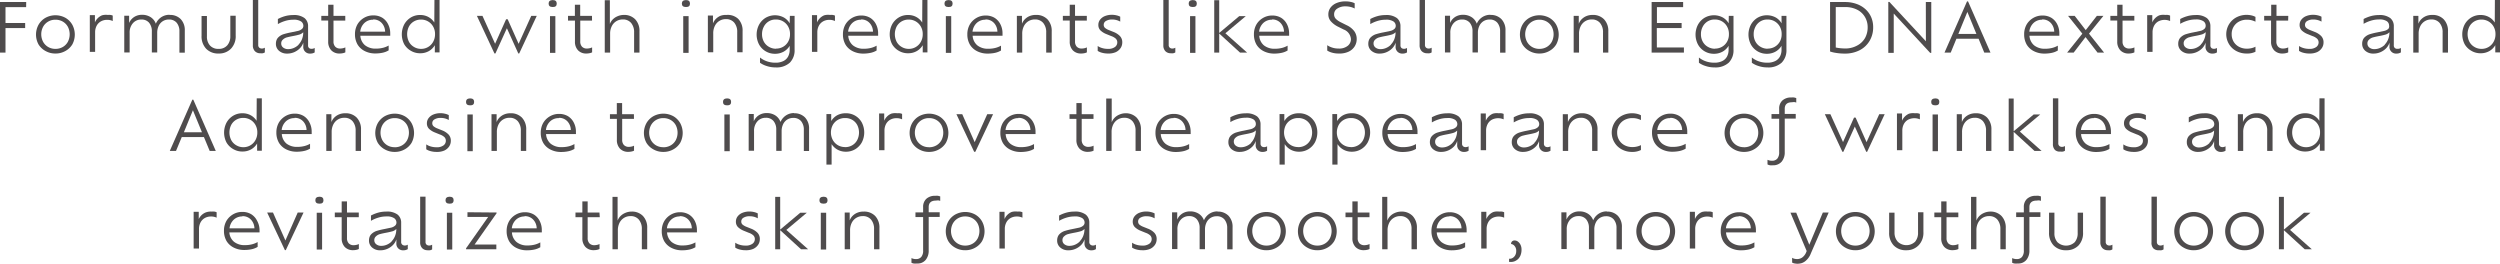 <svg id="SUB-_02_JORNEY" data-name="SUB- 02 JORNEY" xmlns="http://www.w3.org/2000/svg" viewBox="0 0 381.64 40.28"><defs><style>.cls-1{opacity:0.8;}.cls-2{fill:#231f20;}</style></defs><title>prd-txt3-m</title><g id="_02_제품들" data-name="02 제품들"><g id="_01_제품들" data-name="01 제품들"><g id="_03" data-name="03"><g id="내용"><g id="Formulated_with_ingredients_like_Salmon_Egg_DNA_extracts_and_Ad" data-name="Formulated with ingredients like Salmon Egg DNA extracts and Ad" class="cls-1"><path class="cls-2" d="M134.28,903.19h-3.15v2.42h3v.77h-3v3.75h-.84v-7.72h4Z" transform="translate(-130.29 -902.1)"/><path class="cls-2" d="M138.75,910.27a3,3,0,0,1-1.52-.39,2.83,2.83,0,0,1-1.06-1,3.13,3.13,0,0,1,0-3,2.86,2.86,0,0,1,1.06-1.06,3.18,3.18,0,0,1,3.05,0,2.83,2.83,0,0,1,1.05,1.06,3.17,3.17,0,0,1,0,3,2.81,2.81,0,0,1-1.05,1A3,3,0,0,1,138.75,910.27Zm0-.71a2.18,2.18,0,0,0,1.13-.29,2.05,2.05,0,0,0,.77-.79,2.51,2.51,0,0,0,0-2.29,2.06,2.06,0,0,0-.77-.79,2.19,2.19,0,0,0-1.13-.29,2.14,2.14,0,0,0-1.11.29,2.09,2.09,0,0,0-.77.79,2.46,2.46,0,0,0,0,2.29,2.08,2.08,0,0,0,.77.79A2.14,2.14,0,0,0,138.75,909.56Z" transform="translate(-130.29 -902.1)"/><path class="cls-2" d="M146.75,904.38a2.35,2.35,0,0,1,.41,0,1.38,1.38,0,0,1,.34.1v.83a1.92,1.92,0,0,0-.87-.18,1.9,1.9,0,0,0-.93.23,1.66,1.66,0,0,0-.65.66,2.12,2.12,0,0,0-.24,1v3H144v-5.61h.78v1.11a2,2,0,0,1,.41-.62,2,2,0,0,1,.67-.46A2.21,2.21,0,0,1,146.75,904.38Z" transform="translate(-130.29 -902.1)"/><path class="cls-2" d="M156.21,904.38a2.24,2.24,0,0,1,1.67.64,2.42,2.42,0,0,1,.62,1.76v3.36h-.82V906.9a2,2,0,0,0-.43-1.34,1.49,1.49,0,0,0-1.18-.48,1.71,1.71,0,0,0-.92.25,1.7,1.7,0,0,0-.63.71,2.38,2.38,0,0,0-.23,1.07v3h-.82V906.9a2,2,0,0,0-.43-1.34,1.48,1.48,0,0,0-1.17-.48,1.66,1.66,0,0,0-1.29.56,2.12,2.12,0,0,0-.5,1.47v3h-.82v-5.61H150v1.11a2,2,0,0,1,.41-.62,2.05,2.05,0,0,1,.67-.46,2.17,2.17,0,0,1,.89-.17,2.37,2.37,0,0,1,1.32.36,2,2,0,0,1,.79,1,2.16,2.16,0,0,1,.44-.67,2.21,2.21,0,0,1,1.65-.69Z" transform="translate(-130.29 -902.1)"/><path class="cls-2" d="M163.67,910.27a2.52,2.52,0,0,1-1.91-.73,2.74,2.74,0,0,1-.7-2v-3h.82v3.1a2,2,0,0,0,.46,1.4,1.67,1.67,0,0,0,1.32.52A1.65,1.65,0,0,0,165,909a2.07,2.07,0,0,0,.45-1.4v-3.1h.82v3a2.75,2.75,0,0,1-.69,2A2.51,2.51,0,0,1,163.67,910.27Z" transform="translate(-130.29 -902.1)"/><path class="cls-2" d="M168.89,909V902.1h.82v6.83a.54.54,0,0,0,.16.45.59.59,0,0,0,.37.13.84.84,0,0,0,.48-.13v.72a1,1,0,0,1-.31.13,1.55,1.55,0,0,1-.38,0,1.1,1.1,0,0,1-.84-.33A1.26,1.26,0,0,1,168.89,909Z" transform="translate(-130.29 -902.1)"/><path class="cls-2" d="M177.85,909.55a.84.84,0,0,0,.48-.13v.68a1.22,1.22,0,0,1-.68.18,1,1,0,0,1-1.06-1.11v-.56a2.14,2.14,0,0,1-.52.86,2.73,2.73,0,0,1-.84.58,2.66,2.66,0,0,1-1.11.23,1.81,1.81,0,0,1-1.23-.42,1.36,1.36,0,0,1-.48-1.08,1.51,1.51,0,0,1,.1-.57,1.17,1.17,0,0,1,.28-.42,2,2,0,0,1,.86-.49,10.39,10.39,0,0,1,1.08-.26l1-.21a1.41,1.41,0,0,0,.68-.33.63.63,0,0,0,.19-.46.81.81,0,0,0-.36-.67,2,2,0,0,0-1.18-.26,4.17,4.17,0,0,0-1.28.2,5,5,0,0,0-1.07.47V905a5.67,5.67,0,0,1,1-.41,4.52,4.52,0,0,1,1.32-.19,2.68,2.68,0,0,1,1.75.46,1.57,1.57,0,0,1,.54,1.26V909a.52.52,0,0,0,.16.44A.58.58,0,0,0,177.85,909.55Zm-2-.63a2.49,2.49,0,0,0,.53-.81,2.82,2.82,0,0,0,.2-1.09h0l-.06.06a1.34,1.34,0,0,1-.61.32q-.4.11-.84.19c-.32.06-.62.12-.92.2a1.42,1.42,0,0,0-.69.37.74.74,0,0,0-.24.58.76.76,0,0,0,.3.62,1.19,1.19,0,0,0,.77.24,2.09,2.09,0,0,0,.83-.17A2.31,2.31,0,0,0,175.88,908.92Z" transform="translate(-130.29 -902.1)"/><path class="cls-2" d="M183,905.24h-1.8v3.18a1.12,1.12,0,0,0,.27.81,1,1,0,0,0,.75.28,1.85,1.85,0,0,0,.42-.05,1.37,1.37,0,0,0,.37-.13v.76a1.36,1.36,0,0,1-.39.13,2.31,2.31,0,0,1-.48.05,1.69,1.69,0,0,1-1.28-.49,1.89,1.89,0,0,1-.47-1.36v-3.18h-1.05v-.72h1.05v-1.7h.81v1.7H183Z" transform="translate(-130.29 -902.1)"/><path class="cls-2" d="M189.86,907.11c0,.08,0,.16,0,.24a1.31,1.31,0,0,1,0,.2h-4.56A2.07,2.07,0,0,0,186,909a2.53,2.53,0,0,0,1.68.52,4.13,4.13,0,0,0,1.1-.13,3.42,3.42,0,0,0,.84-.34v.74a3,3,0,0,1-.93.36,5.21,5.21,0,0,1-1.07.11,3.5,3.5,0,0,1-1.66-.37,2.66,2.66,0,0,1-1.09-1,3.07,3.07,0,0,1-.39-1.56,3,3,0,0,1,.37-1.5,2.78,2.78,0,0,1,1-1,2.72,2.72,0,0,1,1.42-.38,2.6,2.6,0,0,1,1.35.34,2.42,2.42,0,0,1,.91,1A3,3,0,0,1,189.86,907.11Zm-2.62-2a1.88,1.88,0,0,0-1.31.49,2.12,2.12,0,0,0-.65,1.33h3.8a2,2,0,0,0-.51-1.31A1.71,1.71,0,0,0,187.25,905.07Z" transform="translate(-130.29 -902.1)"/><path class="cls-2" d="M196.61,902.1h.78v8h-.72V909a2.49,2.49,0,0,1-.93.91,2.63,2.63,0,0,1-1.31.32,2.7,2.7,0,0,1-1.44-.39,2.73,2.73,0,0,1-1-1,3.3,3.3,0,0,1,0-3,2.8,2.8,0,0,1,1-1.06,2.68,2.68,0,0,1,1.44-.39,2.58,2.58,0,0,1,1.25.3,2.46,2.46,0,0,1,.91.85Zm-2.06,7.46a2.07,2.07,0,0,0,1.87-1.09,2.34,2.34,0,0,0,.28-1.16,2.26,2.26,0,0,0-.28-1.14,2.09,2.09,0,0,0-1.87-1.08,2.07,2.07,0,0,0-1.09.29,2,2,0,0,0-.75.79,2.59,2.59,0,0,0,0,2.29,2,2,0,0,0,.75.79A2.06,2.06,0,0,0,194.55,909.56Z" transform="translate(-130.29 -902.1)"/><path class="cls-2" d="M211.39,904.52h.84l-2.68,5.74h-.14l-1.74-3.85-1.75,3.85h-.15l-2.68-5.74h.85l1.93,4.26,1.68-3.74h.24l1.67,3.75Z" transform="translate(-130.29 -902.1)"/><path class="cls-2" d="M214.66,903.17q-.62,0-.62-.52t.62-.54q.62,0,.62.54T214.66,903.17Zm-.41,7v-5.61h.82v5.61Z" transform="translate(-130.29 -902.1)"/><path class="cls-2" d="M220.67,905.24h-1.8v3.18a1.12,1.12,0,0,0,.27.81,1,1,0,0,0,.75.28,1.85,1.85,0,0,0,.42-.05,1.37,1.37,0,0,0,.37-.13v.76a1.36,1.36,0,0,1-.39.13,2.31,2.31,0,0,1-.48.05,1.69,1.69,0,0,1-1.28-.49,1.89,1.89,0,0,1-.47-1.36v-3.18H217v-.72h1.05v-1.7h.81v1.7h1.8Z" transform="translate(-130.29 -902.1)"/><path class="cls-2" d="M225.51,904.38a2.32,2.32,0,0,1,1.75.67,2.55,2.55,0,0,1,.65,1.85v3.23h-.82v-3.06a2.17,2.17,0,0,0-.46-1.47,1.58,1.58,0,0,0-1.26-.53,1.84,1.84,0,0,0-1,.27,1.87,1.87,0,0,0-.69.76,2.5,2.5,0,0,0-.25,1.16v2.87h-.82v-8h.78v3.63a1.94,1.94,0,0,1,.43-.68,2.18,2.18,0,0,1,.72-.49A2.41,2.41,0,0,1,225.51,904.38Z" transform="translate(-130.29 -902.1)"/><path class="cls-2" d="M235,903.17q-.62,0-.62-.52t.62-.54q.62,0,.62.54T235,903.17Zm-.41,7v-5.61h.82v5.61Z" transform="translate(-130.29 -902.1)"/><path class="cls-2" d="M241.21,904.38A2.32,2.32,0,0,1,243,905a2.55,2.55,0,0,1,.65,1.85v3.23h-.82v-3.06a2.17,2.17,0,0,0-.46-1.47,1.58,1.58,0,0,0-1.26-.53,1.84,1.84,0,0,0-1,.27,1.87,1.87,0,0,0-.69.76,2.5,2.5,0,0,0-.25,1.16v2.87h-.82v-5.61h.78v1.21a1.94,1.94,0,0,1,.43-.68,2.18,2.18,0,0,1,.72-.49A2.41,2.41,0,0,1,241.21,904.38Z" transform="translate(-130.29 -902.1)"/><path class="cls-2" d="M250.87,904.52h.72v5.14a2.68,2.68,0,0,1-.72,2,3,3,0,0,1-2.19.73,4.12,4.12,0,0,1-1.37-.22,3.48,3.48,0,0,1-1-.49v-.8a3.52,3.52,0,0,0,1,.56,3.79,3.79,0,0,0,1.33.23,2.67,2.67,0,0,0,1.26-.26,1.64,1.64,0,0,0,.71-.7,2.14,2.14,0,0,0,.23-1v-.62a2.46,2.46,0,0,1-.93.9,2.66,2.66,0,0,1-1.3.32,2.74,2.74,0,0,1-2.45-1.43,3.26,3.26,0,0,1,0-3,2.83,2.83,0,0,1,1-1.06,2.86,2.86,0,0,1,2.75-.07,2.43,2.43,0,0,1,.93.91Zm-2.13,5a2.13,2.13,0,0,0,1.1-.28,2.07,2.07,0,0,0,.77-.78,2.27,2.27,0,0,0,.28-1.14,2.31,2.31,0,0,0-.28-1.16,2.09,2.09,0,0,0-1.87-1.08,2,2,0,0,0-1.84,1.08,2.35,2.35,0,0,0-.28,1.15,2.32,2.32,0,0,0,.27,1.14,2,2,0,0,0,.75.78A2.11,2.11,0,0,0,248.74,909.54Z" transform="translate(-130.29 -902.1)"/><path class="cls-2" d="M257,904.38a2.35,2.35,0,0,1,.41,0,1.38,1.38,0,0,1,.34.1v.83a1.92,1.92,0,0,0-.87-.18,1.9,1.9,0,0,0-.93.23,1.66,1.66,0,0,0-.65.66,2.12,2.12,0,0,0-.24,1v3h-.82v-5.61h.78v1.11a2,2,0,0,1,.41-.62,2,2,0,0,1,.67-.46A2.21,2.21,0,0,1,257,904.38Z" transform="translate(-130.29 -902.1)"/><path class="cls-2" d="M264.34,907.11c0,.08,0,.16,0,.24a1.31,1.31,0,0,1,0,.2h-4.56a2.07,2.07,0,0,0,.71,1.47,2.53,2.53,0,0,0,1.68.52,4.13,4.13,0,0,0,1.1-.13,3.42,3.42,0,0,0,.84-.34v.74a3,3,0,0,1-.93.36,5.21,5.21,0,0,1-1.07.11,3.5,3.5,0,0,1-1.66-.37,2.66,2.66,0,0,1-1.09-1,3.07,3.07,0,0,1-.39-1.56,3,3,0,0,1,.37-1.5,2.78,2.78,0,0,1,1-1,2.72,2.72,0,0,1,1.42-.38,2.6,2.6,0,0,1,1.35.34,2.42,2.42,0,0,1,.91,1A3,3,0,0,1,264.34,907.11Zm-2.62-2a1.88,1.88,0,0,0-1.31.49,2.12,2.12,0,0,0-.65,1.33h3.8a2,2,0,0,0-.51-1.31A1.71,1.71,0,0,0,261.72,905.07Z" transform="translate(-130.29 -902.1)"/><path class="cls-2" d="M271.09,902.1h.78v8h-.72V909a2.49,2.49,0,0,1-.93.91,2.63,2.63,0,0,1-1.31.32,2.7,2.7,0,0,1-1.44-.39,2.73,2.73,0,0,1-1-1,3.3,3.3,0,0,1,0-3,2.8,2.8,0,0,1,1-1.06,2.68,2.68,0,0,1,1.44-.39,2.58,2.58,0,0,1,1.25.3,2.46,2.46,0,0,1,.91.85ZM269,909.56a2.07,2.07,0,0,0,1.87-1.09,2.34,2.34,0,0,0,.28-1.16,2.26,2.26,0,0,0-.28-1.14,2.09,2.09,0,0,0-1.87-1.08,2.07,2.07,0,0,0-1.09.29,2,2,0,0,0-.75.79,2.59,2.59,0,0,0,0,2.29,2,2,0,0,0,.75.79A2.06,2.06,0,0,0,269,909.56Z" transform="translate(-130.29 -902.1)"/><path class="cls-2" d="M275.09,903.17q-.62,0-.62-.52t.62-.54q.62,0,.62.54T275.09,903.17Zm-.41,7v-5.61h.82v5.61Z" transform="translate(-130.29 -902.1)"/><path class="cls-2" d="M283.33,907.11c0,.08,0,.16,0,.24a1.31,1.31,0,0,1,0,.2h-4.56a2.07,2.07,0,0,0,.71,1.47,2.53,2.53,0,0,0,1.68.52,4.13,4.13,0,0,0,1.1-.13,3.42,3.42,0,0,0,.84-.34v.74a3,3,0,0,1-.93.36,5.21,5.21,0,0,1-1.07.11,3.5,3.5,0,0,1-1.66-.37,2.66,2.66,0,0,1-1.09-1,3.07,3.07,0,0,1-.39-1.56,3,3,0,0,1,.37-1.5,2.78,2.78,0,0,1,1-1,2.72,2.72,0,0,1,1.42-.38,2.6,2.6,0,0,1,1.35.34,2.42,2.42,0,0,1,.91,1A3,3,0,0,1,283.33,907.11Zm-2.62-2a1.88,1.88,0,0,0-1.31.49,2.12,2.12,0,0,0-.65,1.33h3.8a2,2,0,0,0-.51-1.31A1.71,1.71,0,0,0,280.72,905.07Z" transform="translate(-130.29 -902.1)"/><path class="cls-2" d="M288.44,904.38a2.32,2.32,0,0,1,1.75.67,2.55,2.55,0,0,1,.65,1.85v3.23H290v-3.06a2.17,2.17,0,0,0-.46-1.47,1.58,1.58,0,0,0-1.26-.53,1.84,1.84,0,0,0-1,.27,1.87,1.87,0,0,0-.69.76,2.5,2.5,0,0,0-.25,1.16v2.87h-.82v-5.61h.78v1.21a1.94,1.94,0,0,1,.43-.68,2.18,2.18,0,0,1,.72-.49A2.41,2.41,0,0,1,288.44,904.38Z" transform="translate(-130.29 -902.1)"/><path class="cls-2" d="M296.2,905.24h-1.8v3.18a1.12,1.12,0,0,0,.27.81,1,1,0,0,0,.75.28,1.85,1.85,0,0,0,.42-.05,1.37,1.37,0,0,0,.37-.13v.76a1.36,1.36,0,0,1-.39.13,2.31,2.31,0,0,1-.48.05,1.69,1.69,0,0,1-1.28-.49,1.89,1.89,0,0,1-.47-1.36v-3.18h-1.05v-.72h1.05v-1.7h.81v1.7h1.8Z" transform="translate(-130.29 -902.1)"/><path class="cls-2" d="M299.43,910.27a3.31,3.31,0,0,1-.92-.12,2.19,2.19,0,0,1-.65-.28v-.75a2.26,2.26,0,0,0,.66.31,2.93,2.93,0,0,0,.9.13,1.68,1.68,0,0,0,1.08-.29.86.86,0,0,0,.35-.68.78.78,0,0,0-.23-.59,2,2,0,0,0-.71-.4l-.71-.29a2.78,2.78,0,0,1-.91-.56,1.15,1.15,0,0,1-.33-.86,1.27,1.27,0,0,1,.26-.78,1.73,1.73,0,0,1,.73-.55,2.77,2.77,0,0,1,1.1-.2,2.89,2.89,0,0,1,.71.09,2.19,2.19,0,0,1,.54.2v.75a2.43,2.43,0,0,0-.55-.23,2.52,2.52,0,0,0-.7-.09,1.72,1.72,0,0,0-.92.22.65.65,0,0,0-.35.58.61.61,0,0,0,.2.48,2.09,2.09,0,0,0,.58.33l.7.28a2.75,2.75,0,0,1,1,.64,1.36,1.36,0,0,1,.35,1,1.5,1.5,0,0,1-.25.82,1.79,1.79,0,0,1-.74.63A2.74,2.74,0,0,1,299.43,910.27Z" transform="translate(-130.29 -902.1)"/><path class="cls-2" d="M307.88,909V902.1h.82v6.83a.54.54,0,0,0,.16.45.59.59,0,0,0,.37.13.84.84,0,0,0,.48-.13v.72a1,1,0,0,1-.31.13,1.55,1.55,0,0,1-.38,0,1.1,1.1,0,0,1-.84-.33A1.26,1.26,0,0,1,307.88,909Z" transform="translate(-130.29 -902.1)"/><path class="cls-2" d="M312.37,903.17q-.62,0-.62-.52t.62-.54q.62,0,.62.54T312.37,903.17Zm-.41,7v-5.61h.82v5.61Z" transform="translate(-130.29 -902.1)"/><path class="cls-2" d="M320.67,910.13h-1.08l-3.18-2.91v2.91h-.76v-8h.76v5l3.06-2.57h1l-3.12,2.62Z" transform="translate(-130.29 -902.1)"/><path class="cls-2" d="M327.08,907.11c0,.08,0,.16,0,.24a1.31,1.31,0,0,1,0,.2h-4.56a2.07,2.07,0,0,0,.71,1.47,2.53,2.53,0,0,0,1.68.52,4.13,4.13,0,0,0,1.1-.13,3.42,3.42,0,0,0,.84-.34v.74a3,3,0,0,1-.93.36,5.21,5.21,0,0,1-1.07.11,3.5,3.5,0,0,1-1.66-.37,2.66,2.66,0,0,1-1.09-1,3.07,3.07,0,0,1-.39-1.56,3,3,0,0,1,.37-1.5,2.77,2.77,0,0,1,1-1,2.72,2.72,0,0,1,1.42-.38,2.6,2.6,0,0,1,1.35.34,2.42,2.42,0,0,1,.91,1A3,3,0,0,1,327.08,907.11Zm-2.62-2a1.88,1.88,0,0,0-1.31.49,2.12,2.12,0,0,0-.65,1.33h3.8a2,2,0,0,0-.51-1.31A1.71,1.71,0,0,0,324.46,905.07Z" transform="translate(-130.29 -902.1)"/><path class="cls-2" d="M334.64,910.27a3.55,3.55,0,0,1-1-.13,2.73,2.73,0,0,1-.74-.32V909a2.7,2.7,0,0,0,.72.35,3,3,0,0,0,1,.16,2.08,2.08,0,0,0,1.43-.43,1.31,1.31,0,0,0,.47-1,1.7,1.7,0,0,0-1.12-1.48l-.94-.47a3.55,3.55,0,0,1-1-.77,1.55,1.55,0,0,1-.39-1.08,1.7,1.7,0,0,1,.32-1,2.16,2.16,0,0,1,.92-.71,3.47,3.47,0,0,1,1.4-.26,3.61,3.61,0,0,1,.81.09,2,2,0,0,1,.57.2v.8a2.57,2.57,0,0,0-.6-.23,3,3,0,0,0-.77-.1,2.16,2.16,0,0,0-1.3.35,1,1,0,0,0-.47.88.94.94,0,0,0,.26.67,2.63,2.63,0,0,0,.72.51l.94.47a3.07,3.07,0,0,1,1.14.89,2,2,0,0,1,.39,1.22,2.13,2.13,0,0,1-.3,1.1,2.16,2.16,0,0,1-.9.81A3.28,3.28,0,0,1,334.64,910.27Z" transform="translate(-130.29 -902.1)"/><path class="cls-2" d="M344.6,909.55a.84.84,0,0,0,.48-.13v.68a1.22,1.22,0,0,1-.68.18,1,1,0,0,1-1.06-1.11v-.56a2.15,2.15,0,0,1-.51.86,2.73,2.73,0,0,1-.84.58,2.66,2.66,0,0,1-1.11.23,1.81,1.81,0,0,1-1.23-.42,1.36,1.36,0,0,1-.48-1.08,1.51,1.51,0,0,1,.1-.57,1.16,1.16,0,0,1,.28-.42,2,2,0,0,1,.86-.49,10.41,10.41,0,0,1,1.08-.26l1-.21a1.41,1.41,0,0,0,.68-.33.63.63,0,0,0,.19-.46.81.81,0,0,0-.36-.67,2,2,0,0,0-1.18-.26,4.17,4.17,0,0,0-1.28.2,5,5,0,0,0-1.07.47V905a5.64,5.64,0,0,1,1-.41,4.52,4.52,0,0,1,1.32-.19,2.68,2.68,0,0,1,1.75.46,1.57,1.57,0,0,1,.54,1.26V909a.52.52,0,0,0,.17.44A.58.58,0,0,0,344.6,909.55Zm-2-.63a2.48,2.48,0,0,0,.53-.81,2.82,2.82,0,0,0,.2-1.09h0l-.06.06a1.34,1.34,0,0,1-.61.32q-.4.11-.84.19c-.32.06-.62.12-.92.2a1.42,1.42,0,0,0-.69.37.74.74,0,0,0-.24.58.76.76,0,0,0,.3.62,1.19,1.19,0,0,0,.77.24,2.09,2.09,0,0,0,.83-.17A2.32,2.32,0,0,0,342.63,908.92Z" transform="translate(-130.29 -902.1)"/><path class="cls-2" d="M347,909V902.1h.82v6.83a.54.54,0,0,0,.17.45.58.58,0,0,0,.37.13.84.84,0,0,0,.48-.13v.72a1,1,0,0,1-.31.13,1.55,1.55,0,0,1-.38,0,1.1,1.1,0,0,1-.84-.33A1.26,1.26,0,0,1,347,909Z" transform="translate(-130.29 -902.1)"/><path class="cls-2" d="M357.82,904.38a2.23,2.23,0,0,1,1.67.64,2.41,2.41,0,0,1,.62,1.76v3.36h-.82V906.9a2,2,0,0,0-.43-1.34,1.49,1.49,0,0,0-1.18-.48,1.72,1.72,0,0,0-.92.25,1.69,1.69,0,0,0-.63.71,2.37,2.37,0,0,0-.23,1.07v3h-.82V906.9a2,2,0,0,0-.43-1.34,1.48,1.48,0,0,0-1.17-.48,1.66,1.66,0,0,0-1.29.56,2.12,2.12,0,0,0-.5,1.47v3h-.82v-5.61h.78v1.11a2,2,0,0,1,.41-.62,2,2,0,0,1,.67-.46,2.17,2.17,0,0,1,.89-.17,2.36,2.36,0,0,1,1.32.36,2,2,0,0,1,.79,1,2.18,2.18,0,0,1,.44-.67,2.21,2.21,0,0,1,1.65-.69Z" transform="translate(-130.29 -902.1)"/><path class="cls-2" d="M365.28,910.27a3,3,0,0,1-1.52-.39,2.82,2.82,0,0,1-1.06-1,3.12,3.12,0,0,1,0-3,2.85,2.85,0,0,1,1.06-1.06,3.18,3.18,0,0,1,3.05,0,2.83,2.83,0,0,1,1.05,1.06,3.17,3.17,0,0,1,0,3,2.8,2.8,0,0,1-1.05,1A3,3,0,0,1,365.28,910.27Zm0-.71a2.18,2.18,0,0,0,1.13-.29,2.06,2.06,0,0,0,.77-.79,2.5,2.5,0,0,0,0-2.29,2.06,2.06,0,0,0-.77-.79,2.19,2.19,0,0,0-1.13-.29,2.15,2.15,0,0,0-1.11.29,2.09,2.09,0,0,0-.77.79,2.47,2.47,0,0,0,0,2.29,2.09,2.09,0,0,0,.77.79A2.14,2.14,0,0,0,365.28,909.56Z" transform="translate(-130.29 -902.1)"/><path class="cls-2" d="M373.41,904.38a2.32,2.32,0,0,1,1.75.67,2.55,2.55,0,0,1,.65,1.85v3.23H375v-3.06a2.17,2.17,0,0,0-.46-1.47,1.58,1.58,0,0,0-1.26-.53,1.84,1.84,0,0,0-1,.27,1.86,1.86,0,0,0-.69.76,2.5,2.5,0,0,0-.25,1.16v2.87h-.82v-5.61h.78v1.21a1.94,1.94,0,0,1,.43-.68,2.2,2.2,0,0,1,.72-.49A2.4,2.4,0,0,1,373.41,904.38Z" transform="translate(-130.29 -902.1)"/><path class="cls-2" d="M383.22,909.35h4.13v.78h-4.93v-7.72h4.81v.78h-4v2.42H387v.77h-3.79Z" transform="translate(-130.29 -902.1)"/><path class="cls-2" d="M394.2,904.52h.72v5.14a2.68,2.68,0,0,1-.72,2,3,3,0,0,1-2.19.73,4.11,4.11,0,0,1-1.37-.22,3.48,3.48,0,0,1-1-.49v-.8a3.52,3.52,0,0,0,1,.56,3.78,3.78,0,0,0,1.33.23,2.68,2.68,0,0,0,1.26-.26,1.64,1.64,0,0,0,.71-.7,2.14,2.14,0,0,0,.23-1v-.62a2.46,2.46,0,0,1-.93.9,2.66,2.66,0,0,1-1.3.32,2.74,2.74,0,0,1-2.45-1.43,3.26,3.26,0,0,1,0-3,2.82,2.82,0,0,1,1-1.06,2.86,2.86,0,0,1,2.76-.07,2.43,2.43,0,0,1,.93.91Zm-2.13,5a2.14,2.14,0,0,0,1.1-.28,2.07,2.07,0,0,0,.77-.78,2.26,2.26,0,0,0,.28-1.14,2.3,2.3,0,0,0-.28-1.16,2.08,2.08,0,0,0-1.87-1.08,2,2,0,0,0-1.84,1.08,2.35,2.35,0,0,0-.28,1.15,2.32,2.32,0,0,0,.27,1.14,2,2,0,0,0,.75.78A2.11,2.11,0,0,0,392.07,909.54Z" transform="translate(-130.29 -902.1)"/><path class="cls-2" d="M402.25,904.52H403v5.14a2.68,2.68,0,0,1-.72,2,3,3,0,0,1-2.19.73,4.11,4.11,0,0,1-1.37-.22,3.48,3.48,0,0,1-1-.49v-.8a3.52,3.52,0,0,0,1,.56,3.78,3.78,0,0,0,1.33.23,2.68,2.68,0,0,0,1.26-.26,1.64,1.64,0,0,0,.71-.7,2.14,2.14,0,0,0,.23-1v-.62a2.46,2.46,0,0,1-.93.9,2.66,2.66,0,0,1-1.3.32,2.74,2.74,0,0,1-2.45-1.43,3.26,3.26,0,0,1,0-3,2.82,2.82,0,0,1,1-1.06,2.86,2.86,0,0,1,2.76-.07,2.43,2.43,0,0,1,.93.91Zm-2.13,5a2.14,2.14,0,0,0,1.1-.28,2.07,2.07,0,0,0,.77-.78,2.26,2.26,0,0,0,.28-1.14,2.3,2.3,0,0,0-.28-1.16,2.08,2.08,0,0,0-1.87-1.08,2,2,0,0,0-1.84,1.08,2.35,2.35,0,0,0-.28,1.15,2.32,2.32,0,0,0,.27,1.14,2,2,0,0,0,.75.78A2.11,2.11,0,0,0,400.12,909.54Z" transform="translate(-130.29 -902.1)"/><path class="cls-2" d="M411.92,902.41a5.19,5.19,0,0,1,1.78.29,4,4,0,0,1,1.37.81,3.57,3.57,0,0,1,.87,1.22,3.83,3.83,0,0,1,.3,1.53,4,4,0,0,1-.54,2.07,3.76,3.76,0,0,1-1.51,1.43,4.85,4.85,0,0,1-2.31.52,8.12,8.12,0,0,1-1.28-.1,4.83,4.83,0,0,1-.94-.22v-7.55Zm0,7.09a3.69,3.69,0,0,0,1.86-.44A3,3,0,0,0,415,907.9a3.35,3.35,0,0,0,.4-1.63,3.06,3.06,0,0,0-.4-1.55,2.9,2.9,0,0,0-1.17-1.12,3.92,3.92,0,0,0-1.88-.42h-1.42v6.17a5.78,5.78,0,0,0,.7.11A7.3,7.3,0,0,0,411.95,909.5Z" transform="translate(-130.29 -902.1)"/><path class="cls-2" d="M424.28,902.41h.83v7.76h-.17l-5.56-6v6h-.83v-7.77h.17l5.57,6Z" transform="translate(-130.29 -902.1)"/><path class="cls-2" d="M433.2,910.13l-.87-2.12h-3.38l-.87,2.12h-.95l3.44-7.82h.15l3.43,7.82ZM432,907.28l-1.38-3.36-1.38,3.36Z" transform="translate(-130.29 -902.1)"/><path class="cls-2" d="M444.66,907.11c0,.08,0,.16,0,.24a1.31,1.31,0,0,1,0,.2h-4.56a2.07,2.07,0,0,0,.71,1.47,2.53,2.53,0,0,0,1.68.52,4.13,4.13,0,0,0,1.1-.13,3.42,3.42,0,0,0,.84-.34v.74a3,3,0,0,1-.93.36,5.21,5.21,0,0,1-1.07.11,3.5,3.5,0,0,1-1.66-.37,2.66,2.66,0,0,1-1.09-1,3.07,3.07,0,0,1-.39-1.56,3,3,0,0,1,.37-1.5,2.77,2.77,0,0,1,1-1,2.72,2.72,0,0,1,1.42-.38,2.6,2.6,0,0,1,1.35.34,2.42,2.42,0,0,1,.91,1A3,3,0,0,1,444.66,907.11Zm-2.62-2a1.88,1.88,0,0,0-1.31.49,2.12,2.12,0,0,0-.65,1.33h3.8a2,2,0,0,0-.51-1.31A1.71,1.71,0,0,0,442,905.07Z" transform="translate(-130.29 -902.1)"/><path class="cls-2" d="M451.49,910.13h-1l-1.83-2.37-1.81,2.37h-1l2.32-2.89-2.18-2.72H447l1.69,2.18,1.7-2.18h1l-2.2,2.72Z" transform="translate(-130.29 -902.1)"/><path class="cls-2" d="M456.11,905.24h-1.8v3.18a1.12,1.12,0,0,0,.27.81,1,1,0,0,0,.75.28,1.86,1.86,0,0,0,.42-.05,1.37,1.37,0,0,0,.37-.13v.76a1.36,1.36,0,0,1-.39.13,2.3,2.3,0,0,1-.48.05,1.69,1.69,0,0,1-1.28-.49,1.89,1.89,0,0,1-.47-1.36v-3.18h-1.05v-.72h1.05v-1.7h.81v1.7h1.8Z" transform="translate(-130.29 -902.1)"/><path class="cls-2" d="M460.82,904.38a2.36,2.36,0,0,1,.41,0,1.39,1.39,0,0,1,.34.1v.83a2.11,2.11,0,0,0-1.79.05,1.66,1.66,0,0,0-.65.66,2.11,2.11,0,0,0-.24,1v3h-.82v-5.61h.78v1.11a2,2,0,0,1,.41-.62,2,2,0,0,1,.67-.46A2.21,2.21,0,0,1,460.82,904.38Z" transform="translate(-130.29 -902.1)"/><path class="cls-2" d="M468.24,909.55a.84.84,0,0,0,.48-.13v.68a1.22,1.22,0,0,1-.68.18,1,1,0,0,1-1.06-1.11v-.56a2.15,2.15,0,0,1-.51.86,2.73,2.73,0,0,1-.84.58,2.66,2.66,0,0,1-1.11.23,1.81,1.81,0,0,1-1.23-.42,1.36,1.36,0,0,1-.48-1.08,1.51,1.51,0,0,1,.1-.57,1.16,1.16,0,0,1,.28-.42,2,2,0,0,1,.86-.49,10.41,10.41,0,0,1,1.08-.26l1-.21a1.41,1.41,0,0,0,.68-.33A.63.63,0,0,0,467,906a.81.81,0,0,0-.36-.67,2,2,0,0,0-1.18-.26,4.17,4.17,0,0,0-1.28.2,5,5,0,0,0-1.07.47V905a5.64,5.64,0,0,1,1-.41,4.52,4.52,0,0,1,1.32-.19,2.68,2.68,0,0,1,1.75.46,1.57,1.57,0,0,1,.54,1.26V909a.52.52,0,0,0,.17.44A.58.58,0,0,0,468.24,909.55Zm-2-.63a2.48,2.48,0,0,0,.53-.81A2.82,2.82,0,0,0,467,907h0l-.06.06a1.34,1.34,0,0,1-.61.32q-.4.11-.84.19c-.32.06-.62.12-.92.2a1.42,1.42,0,0,0-.69.37.74.74,0,0,0-.24.58.76.76,0,0,0,.3.62,1.19,1.19,0,0,0,.77.24,2.09,2.09,0,0,0,.83-.17A2.32,2.32,0,0,0,466.27,908.92Z" transform="translate(-130.29 -902.1)"/><path class="cls-2" d="M473.26,910.27a3.25,3.25,0,0,1-1.6-.39,2.84,2.84,0,0,1-1.1-1.05,2.92,2.92,0,0,1,1.1-4.07,3.38,3.38,0,0,1,2.32-.31,2.32,2.32,0,0,1,.62.23v.73a3.28,3.28,0,0,0-.56-.21,2.71,2.71,0,0,0-.73-.09,2.5,2.5,0,0,0-1.21.28,2.12,2.12,0,0,0-1.13,1.93,2.19,2.19,0,0,0,.3,1.15,2.09,2.09,0,0,0,.83.78,2.52,2.52,0,0,0,1.21.28,2.88,2.88,0,0,0,.73-.09,2.51,2.51,0,0,0,.56-.21V910A2.83,2.83,0,0,1,473.26,910.27Z" transform="translate(-130.29 -902.1)"/><path class="cls-2" d="M479.59,905.24h-1.8v3.18a1.12,1.12,0,0,0,.27.81,1,1,0,0,0,.75.28,1.86,1.86,0,0,0,.42-.05,1.37,1.37,0,0,0,.37-.13v.76a1.36,1.36,0,0,1-.39.13,2.3,2.3,0,0,1-.48.05,1.69,1.69,0,0,1-1.28-.49,1.89,1.89,0,0,1-.47-1.36v-3.18h-1.05v-.72H477v-1.7h.81v1.7h1.8Z" transform="translate(-130.29 -902.1)"/><path class="cls-2" d="M482.82,910.27a3.3,3.3,0,0,1-.92-.12,2.18,2.18,0,0,1-.65-.28v-.75a2.26,2.26,0,0,0,.66.31,2.93,2.93,0,0,0,.9.13,1.68,1.68,0,0,0,1.08-.29.86.86,0,0,0,.35-.68A.78.78,0,0,0,484,908a2,2,0,0,0-.71-.4l-.71-.29a2.78,2.78,0,0,1-.91-.56,1.15,1.15,0,0,1-.33-.86,1.27,1.27,0,0,1,.26-.78,1.74,1.74,0,0,1,.73-.55,2.77,2.77,0,0,1,1.1-.2,2.9,2.9,0,0,1,.71.09,2.18,2.18,0,0,1,.54.2v.75a2.41,2.41,0,0,0-.55-.23,2.52,2.52,0,0,0-.7-.09,1.72,1.72,0,0,0-.92.22.65.65,0,0,0-.35.58.61.61,0,0,0,.2.48,2.07,2.07,0,0,0,.58.33l.7.28a2.75,2.75,0,0,1,1,.64,1.36,1.36,0,0,1,.35,1,1.49,1.49,0,0,1-.25.82,1.78,1.78,0,0,1-.74.63A2.74,2.74,0,0,1,482.82,910.27Z" transform="translate(-130.29 -902.1)"/><path class="cls-2" d="M496.32,909.55a.84.84,0,0,0,.48-.13v.68a1.22,1.22,0,0,1-.68.18,1,1,0,0,1-1.06-1.11v-.56a2.15,2.15,0,0,1-.51.86,2.73,2.73,0,0,1-.84.58,2.66,2.66,0,0,1-1.11.23,1.81,1.81,0,0,1-1.23-.42,1.36,1.36,0,0,1-.48-1.08,1.51,1.51,0,0,1,.1-.57,1.16,1.16,0,0,1,.28-.42,2,2,0,0,1,.86-.49,10.41,10.41,0,0,1,1.08-.26l1-.21a1.41,1.41,0,0,0,.68-.33A.63.63,0,0,0,495,906a.81.81,0,0,0-.36-.67,2,2,0,0,0-1.18-.26,4.17,4.17,0,0,0-1.28.2,5,5,0,0,0-1.07.47V905a5.64,5.64,0,0,1,1-.41,4.52,4.52,0,0,1,1.32-.19,2.68,2.68,0,0,1,1.75.46,1.57,1.57,0,0,1,.54,1.26V909a.52.52,0,0,0,.17.44A.58.58,0,0,0,496.32,909.55Zm-2-.63a2.48,2.48,0,0,0,.53-.81,2.82,2.82,0,0,0,.2-1.09h0l-.06.06a1.34,1.34,0,0,1-.61.32q-.4.11-.84.19c-.32.06-.62.12-.92.2a1.42,1.42,0,0,0-.69.37.74.74,0,0,0-.24.58.76.76,0,0,0,.3.62,1.19,1.19,0,0,0,.77.24,2.09,2.09,0,0,0,.83-.17A2.32,2.32,0,0,0,494.36,908.92Z" transform="translate(-130.29 -902.1)"/><path class="cls-2" d="M501.59,904.38a2.32,2.32,0,0,1,1.75.67,2.55,2.55,0,0,1,.65,1.85v3.23h-.82v-3.06a2.17,2.17,0,0,0-.46-1.47,1.58,1.58,0,0,0-1.26-.53,1.84,1.84,0,0,0-1,.27,1.86,1.86,0,0,0-.69.76,2.5,2.5,0,0,0-.25,1.16v2.87h-.82v-5.61h.78v1.21a1.94,1.94,0,0,1,.43-.68,2.2,2.2,0,0,1,.72-.49A2.4,2.4,0,0,1,501.59,904.38Z" transform="translate(-130.29 -902.1)"/><path class="cls-2" d="M511.15,902.1h.78v8h-.72V909a2.49,2.49,0,0,1-.93.91,2.63,2.63,0,0,1-1.31.32,2.7,2.7,0,0,1-1.44-.39,2.73,2.73,0,0,1-1-1,3.3,3.3,0,0,1,0-3,2.8,2.8,0,0,1,1-1.06,2.68,2.68,0,0,1,1.44-.39,2.58,2.58,0,0,1,1.25.3,2.45,2.45,0,0,1,.91.85Zm-2.06,7.46a2.07,2.07,0,0,0,1.87-1.09,2.35,2.35,0,0,0,.28-1.16,2.27,2.27,0,0,0-.28-1.14,2.09,2.09,0,0,0-1.87-1.08,2.07,2.07,0,0,0-1.09.29,2,2,0,0,0-.75.79,2.59,2.59,0,0,0,0,2.29,2,2,0,0,0,.75.79A2.06,2.06,0,0,0,509.08,909.56Z" transform="translate(-130.29 -902.1)"/><path class="cls-2" d="M162.3,925.14l-.88-2.12h-3.38l-.88,2.12h-.95l3.44-7.82h.15l3.43,7.82Zm-1.18-2.85-1.38-3.36-1.38,3.36Z" transform="translate(-130.29 -902.1)"/><path class="cls-2" d="M169.48,917.11h.78v8h-.72V924a2.49,2.49,0,0,1-.93.91,2.63,2.63,0,0,1-1.31.32,2.7,2.7,0,0,1-1.44-.39,2.73,2.73,0,0,1-1-1,3.3,3.3,0,0,1,0-3,2.8,2.8,0,0,1,1-1.06,2.68,2.68,0,0,1,1.44-.39,2.58,2.58,0,0,1,1.25.3,2.46,2.46,0,0,1,.91.85Zm-2.06,7.46a2.07,2.07,0,0,0,1.87-1.09,2.34,2.34,0,0,0,.28-1.16,2.26,2.26,0,0,0-.28-1.14,2.09,2.09,0,0,0-1.87-1.08,2.07,2.07,0,0,0-1.09.29,2,2,0,0,0-.75.79,2.59,2.59,0,0,0,0,2.29,2,2,0,0,0,.75.79A2.06,2.06,0,0,0,167.42,924.57Z" transform="translate(-130.29 -902.1)"/><path class="cls-2" d="M177.87,922.13c0,.08,0,.16,0,.24a1.31,1.31,0,0,1,0,.2h-4.56A2.07,2.07,0,0,0,174,924a2.53,2.53,0,0,0,1.68.52,4.13,4.13,0,0,0,1.1-.13,3.42,3.42,0,0,0,.84-.34v.74a3,3,0,0,1-.93.36,5.21,5.21,0,0,1-1.07.11,3.5,3.5,0,0,1-1.66-.37,2.66,2.66,0,0,1-1.09-1,3.07,3.07,0,0,1-.39-1.56,3,3,0,0,1,.37-1.5,2.78,2.78,0,0,1,1-1,2.72,2.72,0,0,1,1.42-.38,2.6,2.6,0,0,1,1.35.34,2.42,2.42,0,0,1,.91,1A3,3,0,0,1,177.87,922.13Zm-2.62-2a1.88,1.88,0,0,0-1.31.49,2.12,2.12,0,0,0-.65,1.33h3.8a2,2,0,0,0-.51-1.31A1.71,1.71,0,0,0,175.25,920.09Z" transform="translate(-130.29 -902.1)"/><path class="cls-2" d="M183,919.39a2.32,2.32,0,0,1,1.75.67,2.55,2.55,0,0,1,.65,1.85v3.23h-.82v-3.06a2.17,2.17,0,0,0-.46-1.47,1.58,1.58,0,0,0-1.26-.53,1.84,1.84,0,0,0-1,.27,1.87,1.87,0,0,0-.69.76,2.5,2.5,0,0,0-.25,1.16v2.87h-.82v-5.61h.78v1.21a1.94,1.94,0,0,1,.43-.68,2.18,2.18,0,0,1,.72-.49A2.41,2.41,0,0,1,183,919.39Z" transform="translate(-130.29 -902.1)"/><path class="cls-2" d="M190.54,925.29a3,3,0,0,1-1.52-.39,2.83,2.83,0,0,1-1.06-1,3.13,3.13,0,0,1,0-3,2.86,2.86,0,0,1,1.06-1.06,3.18,3.18,0,0,1,3.05,0,2.83,2.83,0,0,1,1.05,1.06,3.17,3.17,0,0,1,0,3,2.81,2.81,0,0,1-1.05,1A3,3,0,0,1,190.54,925.29Zm0-.71a2.18,2.18,0,0,0,1.13-.29,2.05,2.05,0,0,0,.77-.79,2.51,2.51,0,0,0,0-2.29,2.06,2.06,0,0,0-.77-.79,2.19,2.19,0,0,0-1.13-.29,2.14,2.14,0,0,0-1.11.29,2.09,2.09,0,0,0-.77.79,2.46,2.46,0,0,0,0,2.29,2.08,2.08,0,0,0,.77.79A2.14,2.14,0,0,0,190.54,924.57Z" transform="translate(-130.29 -902.1)"/><path class="cls-2" d="M196.93,925.29a3.31,3.31,0,0,1-.92-.12,2.19,2.19,0,0,1-.65-.28v-.75a2.26,2.26,0,0,0,.66.31,2.93,2.93,0,0,0,.9.13,1.68,1.68,0,0,0,1.08-.29.86.86,0,0,0,.35-.68.78.78,0,0,0-.23-.59,2,2,0,0,0-.71-.4l-.71-.29a2.78,2.78,0,0,1-.91-.56,1.15,1.15,0,0,1-.33-.86,1.27,1.27,0,0,1,.26-.78,1.73,1.73,0,0,1,.73-.55,2.77,2.77,0,0,1,1.1-.2,2.89,2.89,0,0,1,.71.09,2.19,2.19,0,0,1,.54.2v.75a2.43,2.43,0,0,0-.55-.23,2.52,2.52,0,0,0-.7-.09,1.72,1.72,0,0,0-.92.22.65.65,0,0,0-.35.58.61.61,0,0,0,.2.48,2.09,2.09,0,0,0,.58.33l.7.28a2.75,2.75,0,0,1,1,.64,1.36,1.36,0,0,1,.35,1,1.5,1.5,0,0,1-.25.82,1.79,1.79,0,0,1-.74.63A2.74,2.74,0,0,1,196.93,925.29Z" transform="translate(-130.29 -902.1)"/><path class="cls-2" d="M202.05,918.18q-.62,0-.62-.52t.62-.54q.62,0,.62.54T202.05,918.18Zm-.41,7v-5.61h.82v5.61Z" transform="translate(-130.29 -902.1)"/><path class="cls-2" d="M208.22,919.39a2.32,2.32,0,0,1,1.75.67,2.55,2.55,0,0,1,.65,1.85v3.23h-.82v-3.06a2.17,2.17,0,0,0-.46-1.47,1.58,1.58,0,0,0-1.26-.53,1.84,1.84,0,0,0-1,.27,1.87,1.87,0,0,0-.69.76,2.5,2.5,0,0,0-.25,1.16v2.87h-.82v-5.61h.78v1.21a1.94,1.94,0,0,1,.43-.68,2.18,2.18,0,0,1,.72-.49A2.41,2.41,0,0,1,208.22,919.39Z" transform="translate(-130.29 -902.1)"/><path class="cls-2" d="M218.21,922.13c0,.08,0,.16,0,.24a1.31,1.31,0,0,1,0,.2h-4.56a2.07,2.07,0,0,0,.71,1.47,2.53,2.53,0,0,0,1.68.52,4.13,4.13,0,0,0,1.1-.13,3.42,3.42,0,0,0,.84-.34v.74a3,3,0,0,1-.93.36,5.21,5.21,0,0,1-1.07.11,3.5,3.5,0,0,1-1.66-.37,2.66,2.66,0,0,1-1.09-1,3.07,3.07,0,0,1-.39-1.56,3,3,0,0,1,.37-1.5,2.78,2.78,0,0,1,1-1,2.72,2.72,0,0,1,1.42-.38,2.6,2.6,0,0,1,1.35.34,2.42,2.42,0,0,1,.91,1A3,3,0,0,1,218.21,922.13Zm-2.62-2a1.88,1.88,0,0,0-1.31.49,2.12,2.12,0,0,0-.65,1.33h3.8a2,2,0,0,0-.51-1.31A1.71,1.71,0,0,0,215.6,920.09Z" transform="translate(-130.29 -902.1)"/><path class="cls-2" d="M227.07,920.25h-1.8v3.18a1.12,1.12,0,0,0,.27.81,1,1,0,0,0,.75.28,1.85,1.85,0,0,0,.42-.05,1.37,1.37,0,0,0,.37-.13v.76a1.36,1.36,0,0,1-.39.13,2.31,2.31,0,0,1-.48.05,1.69,1.69,0,0,1-1.28-.49,1.89,1.89,0,0,1-.47-1.36v-3.18H223.4v-.72h1.05v-1.7h.81v1.7h1.8Z" transform="translate(-130.29 -902.1)"/><path class="cls-2" d="M231.55,925.29a3,3,0,0,1-1.52-.39,2.83,2.83,0,0,1-1.06-1,3.13,3.13,0,0,1,0-3,2.86,2.86,0,0,1,1.06-1.06,3.18,3.18,0,0,1,3.05,0,2.83,2.83,0,0,1,1.05,1.06,3.17,3.17,0,0,1,0,3,2.81,2.81,0,0,1-1.05,1A3,3,0,0,1,231.55,925.29Zm0-.71a2.18,2.18,0,0,0,1.13-.29,2.05,2.05,0,0,0,.77-.79,2.51,2.51,0,0,0,0-2.29,2.06,2.06,0,0,0-.77-.79,2.19,2.19,0,0,0-1.13-.29,2.14,2.14,0,0,0-1.11.29,2.09,2.09,0,0,0-.77.79,2.46,2.46,0,0,0,0,2.29,2.08,2.08,0,0,0,.77.79A2.14,2.14,0,0,0,231.55,924.57Z" transform="translate(-130.29 -902.1)"/><path class="cls-2" d="M241.28,918.18q-.62,0-.62-.52t.62-.54q.62,0,.62.54T241.28,918.18Zm-.41,7v-5.61h.82v5.61Z" transform="translate(-130.29 -902.1)"/><path class="cls-2" d="M251.51,919.39a2.24,2.24,0,0,1,1.67.64,2.42,2.42,0,0,1,.62,1.76v3.36H253v-3.23a2,2,0,0,0-.43-1.34,1.49,1.49,0,0,0-1.18-.48,1.71,1.71,0,0,0-.92.25,1.7,1.7,0,0,0-.63.71,2.38,2.38,0,0,0-.23,1.07v3h-.82v-3.23a2,2,0,0,0-.43-1.34,1.48,1.48,0,0,0-1.17-.48,1.66,1.66,0,0,0-1.29.56,2.12,2.12,0,0,0-.5,1.47v3h-.82v-5.61h.78v1.11a2,2,0,0,1,.41-.62,2.05,2.05,0,0,1,.67-.46,2.17,2.17,0,0,1,.89-.17,2.37,2.37,0,0,1,1.32.36,2,2,0,0,1,.79,1,2.16,2.16,0,0,1,.44-.67,2.21,2.21,0,0,1,1.65-.69Z" transform="translate(-130.29 -902.1)"/><path class="cls-2" d="M259.41,919.39a2.71,2.71,0,0,1,2.45,1.43,3.3,3.3,0,0,1,0,3,2.8,2.8,0,0,1-1,1.05,2.72,2.72,0,0,1-1.45.39,2.61,2.61,0,0,1-1.24-.3,2.49,2.49,0,0,1-.93-.86v3.13h-.79v-7.72h.73v1.07a2.45,2.45,0,0,1,.94-.9A2.7,2.7,0,0,1,259.41,919.39Zm-.11,5.17a2.08,2.08,0,0,0,1.1-.29,2,2,0,0,0,.75-.79,2.55,2.55,0,0,0,0-2.3,2,2,0,0,0-.75-.78,2.12,2.12,0,0,0-1.1-.28,2.17,2.17,0,0,0-1.11.28,2.06,2.06,0,0,0-.77.78,2.45,2.45,0,0,0,0,2.29,2.09,2.09,0,0,0,.77.79A2.14,2.14,0,0,0,259.3,924.55Z" transform="translate(-130.29 -902.1)"/><path class="cls-2" d="M267.25,919.39a2.35,2.35,0,0,1,.41,0,1.38,1.38,0,0,1,.34.1v.83a1.92,1.92,0,0,0-.87-.18,1.9,1.9,0,0,0-.93.23,1.66,1.66,0,0,0-.65.66,2.12,2.12,0,0,0-.24,1v3h-.82v-5.61h.78v1.11a2,2,0,0,1,.41-.62,2,2,0,0,1,.67-.46A2.21,2.21,0,0,1,267.25,919.39Z" transform="translate(-130.29 -902.1)"/><path class="cls-2" d="M272.11,925.29a3,3,0,0,1-1.52-.39,2.83,2.83,0,0,1-1.06-1,3.13,3.13,0,0,1,0-3,2.86,2.86,0,0,1,1.06-1.06,3.18,3.18,0,0,1,3.05,0,2.83,2.83,0,0,1,1.05,1.06,3.17,3.17,0,0,1,0,3,2.81,2.81,0,0,1-1.05,1A3,3,0,0,1,272.11,925.29Zm0-.71a2.18,2.18,0,0,0,1.13-.29,2.05,2.05,0,0,0,.77-.79,2.51,2.51,0,0,0,0-2.29,2.06,2.06,0,0,0-.77-.79,2.19,2.19,0,0,0-1.13-.29,2.14,2.14,0,0,0-1.11.29,2.09,2.09,0,0,0-.77.79,2.46,2.46,0,0,0,0,2.29,2.08,2.08,0,0,0,.77.79A2.14,2.14,0,0,0,272.11,924.57Z" transform="translate(-130.29 -902.1)"/><path class="cls-2" d="M281,919.53h.89l-2.71,5.74H279l-2.71-5.74h.89l1.9,4.27Z" transform="translate(-130.29 -902.1)"/><path class="cls-2" d="M288.37,922.13c0,.08,0,.16,0,.24a1.31,1.31,0,0,1,0,.2h-4.56a2.07,2.07,0,0,0,.71,1.47,2.53,2.53,0,0,0,1.68.52,4.13,4.13,0,0,0,1.1-.13,3.42,3.42,0,0,0,.84-.34v.74a3,3,0,0,1-.93.36,5.21,5.21,0,0,1-1.07.11,3.5,3.5,0,0,1-1.66-.37,2.66,2.66,0,0,1-1.09-1,3.07,3.07,0,0,1-.39-1.56,3,3,0,0,1,.37-1.5,2.78,2.78,0,0,1,1-1,2.72,2.72,0,0,1,1.42-.38,2.6,2.6,0,0,1,1.35.34,2.42,2.42,0,0,1,.91,1A3,3,0,0,1,288.37,922.13Zm-2.62-2a1.88,1.88,0,0,0-1.31.49,2.12,2.12,0,0,0-.65,1.33h3.8a2,2,0,0,0-.51-1.31A1.71,1.71,0,0,0,285.75,920.09Z" transform="translate(-130.29 -902.1)"/><path class="cls-2" d="M297.22,920.25h-1.8v3.18a1.12,1.12,0,0,0,.27.81,1,1,0,0,0,.75.28,1.85,1.85,0,0,0,.42-.05,1.37,1.37,0,0,0,.37-.13v.76a1.36,1.36,0,0,1-.39.13,2.31,2.31,0,0,1-.48.05,1.69,1.69,0,0,1-1.28-.49,1.89,1.89,0,0,1-.47-1.36v-3.18h-1.05v-.72h1.05v-1.7h.81v1.7h1.8Z" transform="translate(-130.29 -902.1)"/><path class="cls-2" d="M302.06,919.39a2.32,2.32,0,0,1,1.75.67,2.55,2.55,0,0,1,.65,1.85v3.23h-.82v-3.06a2.17,2.17,0,0,0-.46-1.47,1.58,1.58,0,0,0-1.26-.53,1.84,1.84,0,0,0-1,.27,1.87,1.87,0,0,0-.69.76,2.5,2.5,0,0,0-.25,1.16v2.87h-.82v-8H300v3.63a1.94,1.94,0,0,1,.43-.68,2.18,2.18,0,0,1,.72-.49A2.41,2.41,0,0,1,302.06,919.39Z" transform="translate(-130.29 -902.1)"/><path class="cls-2" d="M312.05,922.13c0,.08,0,.16,0,.24a1.31,1.31,0,0,1,0,.2h-4.56a2.07,2.07,0,0,0,.71,1.47,2.53,2.53,0,0,0,1.68.52,4.13,4.13,0,0,0,1.1-.13,3.42,3.42,0,0,0,.84-.34v.74a3,3,0,0,1-.93.36,5.21,5.21,0,0,1-1.07.11,3.5,3.5,0,0,1-1.66-.37,2.66,2.66,0,0,1-1.09-1,3.07,3.07,0,0,1-.39-1.56,3,3,0,0,1,.37-1.5,2.78,2.78,0,0,1,1-1,2.72,2.72,0,0,1,1.42-.38,2.6,2.6,0,0,1,1.35.34,2.42,2.42,0,0,1,.91,1A3,3,0,0,1,312.05,922.13Zm-2.62-2a1.88,1.88,0,0,0-1.31.49,2.12,2.12,0,0,0-.65,1.33h3.8a2,2,0,0,0-.51-1.31A1.71,1.71,0,0,0,309.44,920.09Z" transform="translate(-130.29 -902.1)"/><path class="cls-2" d="M323.24,924.56a.84.84,0,0,0,.48-.13v.68a1.22,1.22,0,0,1-.68.18,1,1,0,0,1-1.06-1.11v-.56a2.15,2.15,0,0,1-.51.86,2.73,2.73,0,0,1-.84.58,2.66,2.66,0,0,1-1.11.23,1.81,1.81,0,0,1-1.23-.42,1.36,1.36,0,0,1-.48-1.08,1.51,1.51,0,0,1,.1-.57,1.17,1.17,0,0,1,.28-.42,2,2,0,0,1,.86-.49,10.41,10.41,0,0,1,1.08-.26l1-.21a1.41,1.41,0,0,0,.68-.33A.63.63,0,0,0,322,921a.81.81,0,0,0-.36-.67,2,2,0,0,0-1.18-.26,4.17,4.17,0,0,0-1.28.2,5,5,0,0,0-1.07.47V920a5.67,5.67,0,0,1,1-.41,4.52,4.52,0,0,1,1.32-.19,2.68,2.68,0,0,1,1.75.46,1.57,1.57,0,0,1,.54,1.26V924a.52.52,0,0,0,.17.44A.58.58,0,0,0,323.24,924.56Zm-2-.63a2.48,2.48,0,0,0,.53-.81A2.82,2.82,0,0,0,322,922h0l-.06.06a1.34,1.34,0,0,1-.61.32q-.4.11-.84.19c-.32.06-.62.12-.92.2a1.42,1.42,0,0,0-.69.37.74.74,0,0,0-.24.58.76.76,0,0,0,.3.62,1.19,1.19,0,0,0,.77.24,2.09,2.09,0,0,0,.83-.17A2.32,2.32,0,0,0,321.27,923.94Z" transform="translate(-130.29 -902.1)"/><path class="cls-2" d="M328.58,919.39a2.71,2.71,0,0,1,2.45,1.43,3.3,3.3,0,0,1,0,3,2.79,2.79,0,0,1-1,1.05,2.72,2.72,0,0,1-1.45.39,2.61,2.61,0,0,1-1.24-.3,2.49,2.49,0,0,1-.93-.86v3.13h-.79v-7.72h.73v1.07a2.45,2.45,0,0,1,.94-.9A2.7,2.7,0,0,1,328.58,919.39Zm-.11,5.17a2.08,2.08,0,0,0,1.1-.29,2,2,0,0,0,.75-.79,2.55,2.55,0,0,0,0-2.3,2,2,0,0,0-.75-.78,2.12,2.12,0,0,0-1.1-.28,2.17,2.17,0,0,0-1.11.28,2.06,2.06,0,0,0-.77.78,2.46,2.46,0,0,0,0,2.29,2.09,2.09,0,0,0,.77.79A2.14,2.14,0,0,0,328.47,924.55Z" transform="translate(-130.29 -902.1)"/><path class="cls-2" d="M336.64,919.39a2.71,2.71,0,0,1,2.45,1.43,3.3,3.3,0,0,1,0,3,2.79,2.79,0,0,1-1,1.05,2.72,2.72,0,0,1-1.45.39,2.61,2.61,0,0,1-1.24-.3,2.49,2.49,0,0,1-.93-.86v3.13h-.79v-7.72h.73v1.07a2.45,2.45,0,0,1,.94-.9A2.7,2.7,0,0,1,336.64,919.39Zm-.11,5.17a2.08,2.08,0,0,0,1.1-.29,2,2,0,0,0,.75-.79,2.55,2.55,0,0,0,0-2.3,2,2,0,0,0-.75-.78,2.12,2.12,0,0,0-1.1-.28,2.17,2.17,0,0,0-1.11.28,2.06,2.06,0,0,0-.77.78,2.46,2.46,0,0,0,0,2.29,2.09,2.09,0,0,0,.77.79A2.14,2.14,0,0,0,336.53,924.55Z" transform="translate(-130.29 -902.1)"/><path class="cls-2" d="M346.68,922.13c0,.08,0,.16,0,.24a1.31,1.31,0,0,1,0,.2h-4.56a2.07,2.07,0,0,0,.71,1.47,2.53,2.53,0,0,0,1.68.52,4.13,4.13,0,0,0,1.1-.13,3.42,3.42,0,0,0,.84-.34v.74a3,3,0,0,1-.93.36,5.21,5.21,0,0,1-1.07.11,3.5,3.5,0,0,1-1.66-.37,2.66,2.66,0,0,1-1.09-1,3.07,3.07,0,0,1-.39-1.56,3,3,0,0,1,.37-1.5,2.77,2.77,0,0,1,1-1,2.72,2.72,0,0,1,1.42-.38,2.6,2.6,0,0,1,1.35.34,2.42,2.42,0,0,1,.91,1A3,3,0,0,1,346.68,922.13Zm-2.62-2a1.88,1.88,0,0,0-1.31.49,2.12,2.12,0,0,0-.65,1.33h3.8a2,2,0,0,0-.51-1.31A1.71,1.71,0,0,0,344.07,920.09Z" transform="translate(-130.29 -902.1)"/><path class="cls-2" d="M354,924.56a.84.84,0,0,0,.48-.13v.68a1.22,1.22,0,0,1-.68.18,1,1,0,0,1-1.06-1.11v-.56a2.15,2.15,0,0,1-.51.86,2.73,2.73,0,0,1-.84.58,2.66,2.66,0,0,1-1.11.23,1.81,1.81,0,0,1-1.23-.42,1.36,1.36,0,0,1-.48-1.08,1.51,1.51,0,0,1,.1-.57,1.16,1.16,0,0,1,.28-.42,2,2,0,0,1,.86-.49,10.41,10.41,0,0,1,1.08-.26l1-.21a1.41,1.41,0,0,0,.68-.33.63.63,0,0,0,.19-.46.81.81,0,0,0-.36-.67,2,2,0,0,0-1.18-.26,4.17,4.17,0,0,0-1.28.2,5,5,0,0,0-1.07.47V920a5.64,5.64,0,0,1,1-.41,4.52,4.52,0,0,1,1.32-.19,2.68,2.68,0,0,1,1.75.46,1.57,1.57,0,0,1,.54,1.26V924a.52.52,0,0,0,.17.44A.58.58,0,0,0,354,924.56Zm-2-.63a2.48,2.48,0,0,0,.53-.81,2.82,2.82,0,0,0,.2-1.09h0l-.06.06a1.34,1.34,0,0,1-.61.32q-.4.11-.84.19c-.32.06-.62.12-.92.2a1.42,1.42,0,0,0-.69.37.74.74,0,0,0-.24.58.76.76,0,0,0,.3.62,1.19,1.19,0,0,0,.77.24,2.09,2.09,0,0,0,.83-.17A2.32,2.32,0,0,0,352,923.94Z" transform="translate(-130.29 -902.1)"/><path class="cls-2" d="M359.08,919.39a2.36,2.36,0,0,1,.41,0,1.39,1.39,0,0,1,.34.1v.83a2.11,2.11,0,0,0-1.79.05,1.66,1.66,0,0,0-.65.66,2.11,2.11,0,0,0-.24,1v3h-.82v-5.61h.78v1.11a2,2,0,0,1,.41-.62,2,2,0,0,1,.67-.46A2.21,2.21,0,0,1,359.08,919.39Z" transform="translate(-130.29 -902.1)"/><path class="cls-2" d="M366.5,924.56a.84.84,0,0,0,.48-.13v.68a1.22,1.22,0,0,1-.68.18,1,1,0,0,1-1.06-1.11v-.56a2.15,2.15,0,0,1-.51.86,2.73,2.73,0,0,1-.84.58,2.66,2.66,0,0,1-1.11.23,1.81,1.81,0,0,1-1.23-.42,1.36,1.36,0,0,1-.48-1.08,1.51,1.51,0,0,1,.1-.57,1.16,1.16,0,0,1,.28-.42,2,2,0,0,1,.86-.49,10.41,10.41,0,0,1,1.08-.26l1-.21a1.41,1.41,0,0,0,.68-.33.63.63,0,0,0,.19-.46.81.81,0,0,0-.36-.67,2,2,0,0,0-1.18-.26,4.17,4.17,0,0,0-1.28.2,5,5,0,0,0-1.07.47V920a5.64,5.64,0,0,1,1-.41,4.52,4.52,0,0,1,1.32-.19,2.68,2.68,0,0,1,1.75.46,1.57,1.57,0,0,1,.54,1.26V924a.52.52,0,0,0,.17.44A.58.58,0,0,0,366.5,924.56Zm-2-.63a2.48,2.48,0,0,0,.53-.81,2.82,2.82,0,0,0,.2-1.09h0l-.06.06a1.34,1.34,0,0,1-.61.32q-.4.11-.84.19c-.32.06-.62.12-.92.2a1.42,1.42,0,0,0-.69.37.74.74,0,0,0-.24.58.76.76,0,0,0,.3.62,1.19,1.19,0,0,0,.77.24,2.09,2.09,0,0,0,.83-.17A2.32,2.32,0,0,0,364.53,923.94Z" transform="translate(-130.29 -902.1)"/><path class="cls-2" d="M371.76,919.39a2.32,2.32,0,0,1,1.75.67,2.55,2.55,0,0,1,.65,1.85v3.23h-.82v-3.06a2.17,2.17,0,0,0-.46-1.47,1.58,1.58,0,0,0-1.26-.53,1.84,1.84,0,0,0-1,.27,1.86,1.86,0,0,0-.69.76,2.5,2.5,0,0,0-.25,1.16v2.87h-.82v-5.61h.78v1.21a1.94,1.94,0,0,1,.43-.68,2.2,2.2,0,0,1,.72-.49A2.4,2.4,0,0,1,371.76,919.39Z" transform="translate(-130.29 -902.1)"/><path class="cls-2" d="M379.45,925.29a3.25,3.25,0,0,1-1.6-.39,2.84,2.84,0,0,1-1.1-1.05,2.92,2.92,0,0,1,1.1-4.07,3.38,3.38,0,0,1,2.32-.31,2.32,2.32,0,0,1,.62.23v.73a3.28,3.28,0,0,0-.56-.21,2.71,2.71,0,0,0-.73-.09,2.5,2.5,0,0,0-1.21.28,2.12,2.12,0,0,0-1.13,1.93,2.19,2.19,0,0,0,.3,1.15,2.09,2.09,0,0,0,.83.78,2.52,2.52,0,0,0,1.21.28,2.88,2.88,0,0,0,.73-.09,2.51,2.51,0,0,0,.56-.21V925A2.83,2.83,0,0,1,379.45,925.29Z" transform="translate(-130.29 -902.1)"/><path class="cls-2" d="M387.86,922.13c0,.08,0,.16,0,.24a1.31,1.31,0,0,1,0,.2h-4.56A2.07,2.07,0,0,0,384,924a2.53,2.53,0,0,0,1.68.52,4.13,4.13,0,0,0,1.1-.13,3.42,3.42,0,0,0,.84-.34v.74a3,3,0,0,1-.93.36,5.21,5.21,0,0,1-1.07.11,3.5,3.5,0,0,1-1.66-.37,2.66,2.66,0,0,1-1.09-1,3.07,3.07,0,0,1-.39-1.56,3,3,0,0,1,.37-1.5,2.77,2.77,0,0,1,1-1,2.72,2.72,0,0,1,1.42-.38,2.6,2.6,0,0,1,1.35.34,2.42,2.42,0,0,1,.91,1A3,3,0,0,1,387.86,922.13Zm-2.62-2a1.88,1.88,0,0,0-1.31.49,2.12,2.12,0,0,0-.65,1.33h3.8a2,2,0,0,0-.51-1.31A1.71,1.71,0,0,0,385.25,920.09Z" transform="translate(-130.29 -902.1)"/><path class="cls-2" d="M396.52,925.29a3,3,0,0,1-1.52-.39,2.82,2.82,0,0,1-1.06-1,3.12,3.12,0,0,1,0-3,2.85,2.85,0,0,1,1.06-1.06,3.18,3.18,0,0,1,3.05,0,2.83,2.83,0,0,1,1.05,1.06,3.17,3.17,0,0,1,0,3,2.8,2.8,0,0,1-1.05,1A3,3,0,0,1,396.52,925.29Zm0-.71a2.18,2.18,0,0,0,1.13-.29,2.06,2.06,0,0,0,.77-.79,2.5,2.5,0,0,0,0-2.29,2.06,2.06,0,0,0-.77-.79,2.19,2.19,0,0,0-1.13-.29,2.15,2.15,0,0,0-1.11.29,2.09,2.09,0,0,0-.77.79,2.47,2.47,0,0,0,0,2.29,2.09,2.09,0,0,0,.77.79A2.14,2.14,0,0,0,396.52,924.57Z" transform="translate(-130.29 -902.1)"/><path class="cls-2" d="M403.86,917.71q-1.12,0-1.12,1v.78h1.68v.72h-1.68v5.08a2.2,2.2,0,0,1-.47,1.49,1.67,1.67,0,0,1-1.33.55,2.2,2.2,0,0,1-.46,0,1.26,1.26,0,0,1-.37-.13v-.71a1.56,1.56,0,0,0,.71.15,1,1,0,0,0,.79-.33,1.47,1.47,0,0,0,.28-1v-5.08h-1.17v-.72h1.17v-.79a1.66,1.66,0,0,1,.49-1.28,1.94,1.94,0,0,1,1.37-.46,2.3,2.3,0,0,1,.42,0l.33.09v.69a1.29,1.29,0,0,0-.29-.08A2.36,2.36,0,0,0,403.86,917.71Z" transform="translate(-130.29 -902.1)"/><path class="cls-2" d="M417.17,919.53H418l-2.68,5.74h-.14l-1.74-3.85-1.75,3.85h-.15l-2.68-5.74h.85l1.93,4.26,1.68-3.74h.24l1.67,3.75Z" transform="translate(-130.29 -902.1)"/><path class="cls-2" d="M422.62,919.39a2.36,2.36,0,0,1,.41,0,1.39,1.39,0,0,1,.34.1v.83a2.11,2.11,0,0,0-1.79.05,1.66,1.66,0,0,0-.65.66,2.11,2.11,0,0,0-.24,1v3h-.82v-5.61h.78v1.11a2,2,0,0,1,.41-.62,2,2,0,0,1,.67-.46A2.21,2.21,0,0,1,422.62,919.39Z" transform="translate(-130.29 -902.1)"/><path class="cls-2" d="M425.72,918.18q-.62,0-.62-.52t.62-.54q.62,0,.62.54T425.72,918.18Zm-.41,7v-5.61h.82v5.61Z" transform="translate(-130.29 -902.1)"/><path class="cls-2" d="M431.89,919.39a2.32,2.32,0,0,1,1.75.67,2.55,2.55,0,0,1,.65,1.85v3.23h-.82v-3.06a2.17,2.17,0,0,0-.46-1.47,1.58,1.58,0,0,0-1.26-.53,1.84,1.84,0,0,0-1,.27,1.86,1.86,0,0,0-.69.76,2.5,2.5,0,0,0-.25,1.16v2.87H429v-5.61h.78v1.21a1.94,1.94,0,0,1,.43-.68,2.2,2.2,0,0,1,.72-.49A2.4,2.4,0,0,1,431.89,919.39Z" transform="translate(-130.29 -902.1)"/><path class="cls-2" d="M441.95,925.14h-1.08l-3.18-2.91v2.91h-.76v-8h.76v5l3.06-2.57h1l-3.12,2.62Z" transform="translate(-130.29 -902.1)"/><path class="cls-2" d="M443.68,924.06v-6.95h.82v6.83a.54.54,0,0,0,.17.45.58.58,0,0,0,.37.13.84.84,0,0,0,.48-.13v.72a1,1,0,0,1-.31.13,1.55,1.55,0,0,1-.38,0A1.1,1.1,0,0,1,444,925,1.26,1.26,0,0,1,443.68,924.06Z" transform="translate(-130.29 -902.1)"/><path class="cls-2" d="M452.54,922.13c0,.08,0,.16,0,.24a1.31,1.31,0,0,1,0,.2h-4.56a2.07,2.07,0,0,0,.71,1.47,2.53,2.53,0,0,0,1.68.52,4.13,4.13,0,0,0,1.1-.13,3.42,3.42,0,0,0,.84-.34v.74a3,3,0,0,1-.93.36,5.21,5.21,0,0,1-1.07.11,3.5,3.5,0,0,1-1.66-.37,2.66,2.66,0,0,1-1.09-1,3.07,3.07,0,0,1-.39-1.56,3,3,0,0,1,.37-1.5,2.77,2.77,0,0,1,1-1,2.72,2.72,0,0,1,1.42-.38,2.6,2.6,0,0,1,1.35.34,2.42,2.42,0,0,1,.91,1A3,3,0,0,1,452.54,922.13Zm-2.62-2a1.88,1.88,0,0,0-1.31.49,2.12,2.12,0,0,0-.65,1.33h3.8a2,2,0,0,0-.51-1.31A1.71,1.71,0,0,0,449.93,920.09Z" transform="translate(-130.29 -902.1)"/><path class="cls-2" d="M456,925.29a3.3,3.3,0,0,1-.92-.12,2.18,2.18,0,0,1-.65-.28v-.75a2.26,2.26,0,0,0,.66.31,2.93,2.93,0,0,0,.9.13,1.68,1.68,0,0,0,1.08-.29.86.86,0,0,0,.35-.68.78.78,0,0,0-.23-.59,2,2,0,0,0-.71-.4l-.71-.29a2.78,2.78,0,0,1-.91-.56,1.15,1.15,0,0,1-.33-.86,1.27,1.27,0,0,1,.26-.78,1.74,1.74,0,0,1,.73-.55,2.77,2.77,0,0,1,1.1-.2,2.9,2.9,0,0,1,.71.09,2.18,2.18,0,0,1,.54.2v.75a2.41,2.41,0,0,0-.55-.23,2.52,2.52,0,0,0-.7-.09,1.72,1.72,0,0,0-.92.22.65.65,0,0,0-.35.58.61.61,0,0,0,.2.48,2.07,2.07,0,0,0,.58.33l.7.28a2.75,2.75,0,0,1,1,.64,1.36,1.36,0,0,1,.35,1,1.49,1.49,0,0,1-.25.82,1.78,1.78,0,0,1-.74.63A2.74,2.74,0,0,1,456,925.29Z" transform="translate(-130.29 -902.1)"/><path class="cls-2" d="M469.55,924.56a.84.84,0,0,0,.48-.13v.68a1.22,1.22,0,0,1-.68.18,1,1,0,0,1-1.06-1.11v-.56a2.15,2.15,0,0,1-.51.86,2.73,2.73,0,0,1-.84.58,2.66,2.66,0,0,1-1.11.23,1.81,1.81,0,0,1-1.23-.42,1.36,1.36,0,0,1-.48-1.08,1.51,1.51,0,0,1,.1-.57,1.16,1.16,0,0,1,.28-.42,2,2,0,0,1,.86-.49,10.41,10.41,0,0,1,1.08-.26l1-.21a1.41,1.41,0,0,0,.68-.33.63.63,0,0,0,.19-.46.81.81,0,0,0-.36-.67,2,2,0,0,0-1.18-.26,4.17,4.17,0,0,0-1.28.2,5,5,0,0,0-1.07.47V920a5.64,5.64,0,0,1,1-.41,4.52,4.52,0,0,1,1.32-.19,2.68,2.68,0,0,1,1.75.46,1.57,1.57,0,0,1,.54,1.26V924a.52.52,0,0,0,.17.44A.58.58,0,0,0,469.55,924.56Zm-2-.63a2.48,2.48,0,0,0,.53-.81,2.82,2.82,0,0,0,.2-1.09h0l-.06.06a1.34,1.34,0,0,1-.61.32q-.4.11-.84.19c-.32.06-.62.12-.92.2a1.42,1.42,0,0,0-.69.37.74.74,0,0,0-.24.58.76.76,0,0,0,.3.62,1.19,1.19,0,0,0,.77.24,2.09,2.09,0,0,0,.83-.17A2.32,2.32,0,0,0,467.58,923.94Z" transform="translate(-130.29 -902.1)"/><path class="cls-2" d="M474.81,919.39a2.32,2.32,0,0,1,1.75.67,2.55,2.55,0,0,1,.65,1.85v3.23h-.82v-3.06a2.17,2.17,0,0,0-.46-1.47,1.58,1.58,0,0,0-1.26-.53,1.84,1.84,0,0,0-1,.27,1.86,1.86,0,0,0-.69.76,2.5,2.5,0,0,0-.25,1.16v2.87h-.82v-5.61h.78v1.21a1.94,1.94,0,0,1,.43-.68,2.2,2.2,0,0,1,.72-.49A2.4,2.4,0,0,1,474.81,919.39Z" transform="translate(-130.29 -902.1)"/><path class="cls-2" d="M484.37,917.11h.78v8h-.72V924a2.49,2.49,0,0,1-.93.91,2.63,2.63,0,0,1-1.31.32,2.7,2.7,0,0,1-1.44-.39,2.73,2.73,0,0,1-1-1,3.3,3.3,0,0,1,0-3,2.8,2.8,0,0,1,1-1.06,2.68,2.68,0,0,1,1.44-.39,2.58,2.58,0,0,1,1.25.3,2.45,2.45,0,0,1,.91.85Zm-2.06,7.46a2.07,2.07,0,0,0,1.87-1.09,2.35,2.35,0,0,0,.28-1.16,2.27,2.27,0,0,0-.28-1.14,2.09,2.09,0,0,0-1.87-1.08,2.07,2.07,0,0,0-1.09.29,2,2,0,0,0-.75.79,2.59,2.59,0,0,0,0,2.29,2,2,0,0,0,.75.79A2.06,2.06,0,0,0,482.31,924.57Z" transform="translate(-130.29 -902.1)"/><path class="cls-2" d="M162.61,934.4a2.35,2.35,0,0,1,.41,0,1.38,1.38,0,0,1,.34.1v.83a1.92,1.92,0,0,0-.87-.18,1.9,1.9,0,0,0-.93.23,1.66,1.66,0,0,0-.65.66,2.12,2.12,0,0,0-.24,1v3h-.82v-5.61h.78v1.11A2,2,0,0,1,161,935a2,2,0,0,1,.67-.46A2.21,2.21,0,0,1,162.61,934.4Z" transform="translate(-130.29 -902.1)"/><path class="cls-2" d="M169.91,937.14c0,.08,0,.16,0,.24a1.31,1.31,0,0,1,0,.2H165.3A2.07,2.07,0,0,0,166,939a2.53,2.53,0,0,0,1.68.52,4.13,4.13,0,0,0,1.1-.13,3.42,3.42,0,0,0,.84-.34v.74a3,3,0,0,1-.93.36,5.21,5.21,0,0,1-1.07.11,3.5,3.5,0,0,1-1.66-.37,2.66,2.66,0,0,1-1.09-1,3.07,3.07,0,0,1-.39-1.56,3,3,0,0,1,.37-1.5,2.78,2.78,0,0,1,1-1,2.72,2.72,0,0,1,1.42-.38,2.6,2.6,0,0,1,1.35.34,2.42,2.42,0,0,1,.91,1A3,3,0,0,1,169.91,937.14Zm-2.62-2a1.88,1.88,0,0,0-1.31.49,2.12,2.12,0,0,0-.65,1.33h3.8a2,2,0,0,0-.51-1.31A1.71,1.71,0,0,0,167.29,935.1Z" transform="translate(-130.29 -902.1)"/><path class="cls-2" d="M175.74,934.54h.89l-2.71,5.74h-.14l-2.71-5.74h.89l1.9,4.27Z" transform="translate(-130.29 -902.1)"/><path class="cls-2" d="M179.05,933.19q-.62,0-.62-.52t.62-.54q.62,0,.62.54T179.05,933.19Zm-.41,7v-5.61h.82v5.61Z" transform="translate(-130.29 -902.1)"/><path class="cls-2" d="M185.06,935.26h-1.8v3.18a1.12,1.12,0,0,0,.27.81,1,1,0,0,0,.75.28,1.85,1.85,0,0,0,.42-.05,1.37,1.37,0,0,0,.37-.13v.76a1.36,1.36,0,0,1-.39.13,2.31,2.31,0,0,1-.48.05,1.69,1.69,0,0,1-1.28-.49,1.89,1.89,0,0,1-.47-1.36v-3.18h-1.05v-.72h1.05v-1.7h.81v1.7h1.8Z" transform="translate(-130.29 -902.1)"/><path class="cls-2" d="M192.06,939.58a.84.84,0,0,0,.48-.13v.68a1.22,1.22,0,0,1-.68.18,1,1,0,0,1-1.06-1.11v-.56a2.14,2.14,0,0,1-.52.86,2.73,2.73,0,0,1-.84.58,2.66,2.66,0,0,1-1.11.23,1.81,1.81,0,0,1-1.23-.42,1.36,1.36,0,0,1-.48-1.08,1.51,1.51,0,0,1,.1-.57,1.17,1.17,0,0,1,.28-.42,2,2,0,0,1,.86-.49,10.39,10.39,0,0,1,1.08-.26l1-.21a1.41,1.41,0,0,0,.68-.33.63.63,0,0,0,.19-.46.81.81,0,0,0-.36-.67,2,2,0,0,0-1.18-.26,4.17,4.17,0,0,0-1.28.2,5,5,0,0,0-1.07.47V935a5.67,5.67,0,0,1,1-.41,4.52,4.52,0,0,1,1.32-.19,2.68,2.68,0,0,1,1.75.46,1.57,1.57,0,0,1,.54,1.26V939a.52.52,0,0,0,.16.44A.58.58,0,0,0,192.06,939.58Zm-2-.63a2.49,2.49,0,0,0,.53-.81,2.82,2.82,0,0,0,.2-1.09h0l-.06.06a1.34,1.34,0,0,1-.61.32q-.4.11-.84.19c-.32.06-.62.12-.92.2a1.42,1.42,0,0,0-.69.37.74.74,0,0,0-.24.58.76.76,0,0,0,.3.62,1.19,1.19,0,0,0,.77.24,2.09,2.09,0,0,0,.83-.17A2.31,2.31,0,0,0,190.09,938.95Z" transform="translate(-130.29 -902.1)"/><path class="cls-2" d="M194.43,939.07v-6.95h.82V939a.54.54,0,0,0,.16.45.59.59,0,0,0,.37.13.84.84,0,0,0,.48-.13v.72a1,1,0,0,1-.31.13,1.55,1.55,0,0,1-.38,0,1.1,1.1,0,0,1-.84-.33A1.26,1.26,0,0,1,194.43,939.07Z" transform="translate(-130.29 -902.1)"/><path class="cls-2" d="M198.92,933.19q-.62,0-.62-.52t.62-.54q.62,0,.62.54T198.92,933.19Zm-.41,7v-5.61h.82v5.61Z" transform="translate(-130.29 -902.1)"/><path class="cls-2" d="M206.1,934.54v.11l-3.36,4.78h3.32v.72h-4.62V940l3.37-4.78h-3.16v-.72Z" transform="translate(-130.29 -902.1)"/><path class="cls-2" d="M213,937.14c0,.08,0,.16,0,.24a1.31,1.31,0,0,1,0,.2h-4.56a2.07,2.07,0,0,0,.71,1.47,2.53,2.53,0,0,0,1.68.52,4.13,4.13,0,0,0,1.1-.13,3.42,3.42,0,0,0,.84-.34v.74a3,3,0,0,1-.93.36,5.21,5.21,0,0,1-1.07.11,3.5,3.5,0,0,1-1.66-.37,2.66,2.66,0,0,1-1.09-1,3.07,3.07,0,0,1-.39-1.56,3,3,0,0,1,.37-1.5,2.78,2.78,0,0,1,1-1,2.72,2.72,0,0,1,1.42-.38,2.6,2.6,0,0,1,1.35.34,2.42,2.42,0,0,1,.91,1A3,3,0,0,1,213,937.14Zm-2.62-2a1.88,1.88,0,0,0-1.31.49,2.12,2.12,0,0,0-.65,1.33h3.8a2,2,0,0,0-.51-1.31A1.71,1.71,0,0,0,210.37,935.1Z" transform="translate(-130.29 -902.1)"/><path class="cls-2" d="M221.85,935.26H220v3.18a1.12,1.12,0,0,0,.27.81,1,1,0,0,0,.75.28,1.85,1.85,0,0,0,.42-.05,1.37,1.37,0,0,0,.37-.13v.76a1.36,1.36,0,0,1-.39.13,2.31,2.31,0,0,1-.48.05,1.69,1.69,0,0,1-1.28-.49,1.89,1.89,0,0,1-.47-1.36v-3.18h-1.05v-.72h1.05v-1.7H220v1.7h1.8Z" transform="translate(-130.29 -902.1)"/><path class="cls-2" d="M226.69,934.4a2.32,2.32,0,0,1,1.75.67,2.55,2.55,0,0,1,.65,1.85v3.23h-.82v-3.06a2.17,2.17,0,0,0-.46-1.47,1.58,1.58,0,0,0-1.26-.53,1.84,1.84,0,0,0-1,.27,1.87,1.87,0,0,0-.69.76,2.5,2.5,0,0,0-.25,1.16v2.87h-.82v-8h.78v3.63a1.94,1.94,0,0,1,.43-.68,2.18,2.18,0,0,1,.72-.49A2.41,2.41,0,0,1,226.69,934.4Z" transform="translate(-130.29 -902.1)"/><path class="cls-2" d="M236.68,937.14c0,.08,0,.16,0,.24a1.31,1.31,0,0,1,0,.2h-4.56a2.07,2.07,0,0,0,.71,1.47,2.53,2.53,0,0,0,1.68.52,4.13,4.13,0,0,0,1.1-.13,3.42,3.42,0,0,0,.84-.34v.74a3,3,0,0,1-.93.36,5.21,5.21,0,0,1-1.07.11,3.5,3.5,0,0,1-1.66-.37,2.66,2.66,0,0,1-1.09-1,3.07,3.07,0,0,1-.39-1.56,3,3,0,0,1,.37-1.5,2.78,2.78,0,0,1,1-1,2.72,2.72,0,0,1,1.42-.38,2.6,2.6,0,0,1,1.35.34,2.42,2.42,0,0,1,.91,1A3,3,0,0,1,236.68,937.14Zm-2.62-2a1.88,1.88,0,0,0-1.31.49,2.12,2.12,0,0,0-.65,1.33h3.8a2,2,0,0,0-.51-1.31A1.71,1.71,0,0,0,234.06,935.1Z" transform="translate(-130.29 -902.1)"/><path class="cls-2" d="M244.1,940.3a3.31,3.31,0,0,1-.92-.12,2.19,2.19,0,0,1-.65-.28v-.75a2.26,2.26,0,0,0,.66.31,2.93,2.93,0,0,0,.9.13,1.68,1.68,0,0,0,1.08-.29.86.86,0,0,0,.35-.68.78.78,0,0,0-.23-.59,2,2,0,0,0-.71-.4l-.71-.29a2.78,2.78,0,0,1-.91-.56,1.15,1.15,0,0,1-.33-.86,1.27,1.27,0,0,1,.26-.78,1.73,1.73,0,0,1,.73-.55,2.77,2.77,0,0,1,1.1-.2,2.89,2.89,0,0,1,.71.09,2.19,2.19,0,0,1,.54.2v.75a2.43,2.43,0,0,0-.55-.23,2.52,2.52,0,0,0-.7-.09,1.72,1.72,0,0,0-.92.22.65.65,0,0,0-.35.58.61.61,0,0,0,.2.48,2.09,2.09,0,0,0,.58.33l.7.28a2.75,2.75,0,0,1,1,.64,1.36,1.36,0,0,1,.35,1,1.5,1.5,0,0,1-.25.82,1.79,1.79,0,0,1-.74.63A2.74,2.74,0,0,1,244.1,940.3Z" transform="translate(-130.29 -902.1)"/><path class="cls-2" d="M253.65,940.15h-1.08l-3.18-2.91v2.91h-.76v-8h.76v5l3.06-2.57h1l-3.12,2.62Z" transform="translate(-130.29 -902.1)"/><path class="cls-2" d="M256,933.19q-.62,0-.62-.52t.62-.54q.62,0,.62.54T256,933.19Zm-.41,7v-5.61h.82v5.61Z" transform="translate(-130.29 -902.1)"/><path class="cls-2" d="M262.14,934.4a2.32,2.32,0,0,1,1.75.67,2.55,2.55,0,0,1,.65,1.85v3.23h-.82v-3.06a2.17,2.17,0,0,0-.46-1.47,1.58,1.58,0,0,0-1.26-.53,1.84,1.84,0,0,0-1,.27,1.87,1.87,0,0,0-.69.76,2.5,2.5,0,0,0-.25,1.16v2.87h-.82v-5.61H260v1.21a1.94,1.94,0,0,1,.43-.68,2.18,2.18,0,0,1,.72-.49A2.41,2.41,0,0,1,262.14,934.4Z" transform="translate(-130.29 -902.1)"/><path class="cls-2" d="M273.18,932.72q-1.12,0-1.12,1v.78h1.68v.72h-1.68v5.08a2.2,2.2,0,0,1-.47,1.49,1.66,1.66,0,0,1-1.33.55,2.2,2.2,0,0,1-.46,0,1.25,1.25,0,0,1-.37-.13v-.71a1.56,1.56,0,0,0,.71.15,1,1,0,0,0,.79-.33,1.47,1.47,0,0,0,.28-1v-5.08h-1.17v-.72h1.17v-.79a1.66,1.66,0,0,1,.49-1.28,1.94,1.94,0,0,1,1.37-.46,2.3,2.3,0,0,1,.42,0l.33.09v.69a1.28,1.28,0,0,0-.29-.08A2.37,2.37,0,0,0,273.18,932.72Z" transform="translate(-130.29 -902.1)"/><path class="cls-2" d="M277.63,940.3a3,3,0,0,1-1.52-.39,2.83,2.83,0,0,1-1.06-1,3.13,3.13,0,0,1,0-3,2.86,2.86,0,0,1,1.06-1.06,3.18,3.18,0,0,1,3.05,0,2.83,2.83,0,0,1,1.05,1.06,3.17,3.17,0,0,1,0,3,2.81,2.81,0,0,1-1.05,1A3,3,0,0,1,277.63,940.3Zm0-.71a2.18,2.18,0,0,0,1.13-.29,2.05,2.05,0,0,0,.77-.79,2.51,2.51,0,0,0,0-2.29,2.06,2.06,0,0,0-.77-.79,2.19,2.19,0,0,0-1.13-.29,2.14,2.14,0,0,0-1.11.29,2.09,2.09,0,0,0-.77.79,2.46,2.46,0,0,0,0,2.29,2.08,2.08,0,0,0,.77.79A2.14,2.14,0,0,0,277.63,939.59Z" transform="translate(-130.29 -902.1)"/><path class="cls-2" d="M285.62,934.4a2.35,2.35,0,0,1,.41,0,1.38,1.38,0,0,1,.34.1v.83a1.92,1.92,0,0,0-.87-.18,1.9,1.9,0,0,0-.93.23,1.66,1.66,0,0,0-.65.66,2.12,2.12,0,0,0-.24,1v3h-.82v-5.61h.78v1.11a2,2,0,0,1,.41-.62,2,2,0,0,1,.67-.46A2.21,2.21,0,0,1,285.62,934.4Z" transform="translate(-130.29 -902.1)"/><path class="cls-2" d="M297.11,939.58a.84.84,0,0,0,.48-.13v.68a1.22,1.22,0,0,1-.68.18,1,1,0,0,1-1.06-1.11v-.56a2.14,2.14,0,0,1-.52.86,2.73,2.73,0,0,1-.84.58,2.66,2.66,0,0,1-1.11.23,1.81,1.81,0,0,1-1.23-.42,1.36,1.36,0,0,1-.48-1.08,1.51,1.51,0,0,1,.1-.57,1.17,1.17,0,0,1,.28-.42,2,2,0,0,1,.86-.49,10.39,10.39,0,0,1,1.08-.26l1-.21a1.41,1.41,0,0,0,.68-.33.63.63,0,0,0,.19-.46.81.81,0,0,0-.36-.67,2,2,0,0,0-1.18-.26,4.17,4.17,0,0,0-1.28.2,5,5,0,0,0-1.07.47V935a5.67,5.67,0,0,1,1-.41,4.52,4.52,0,0,1,1.32-.19,2.68,2.68,0,0,1,1.75.46,1.57,1.57,0,0,1,.54,1.26V939a.52.52,0,0,0,.16.44A.58.58,0,0,0,297.11,939.58Zm-2-.63a2.49,2.49,0,0,0,.53-.81,2.82,2.82,0,0,0,.2-1.09h0l-.06.06a1.34,1.34,0,0,1-.61.32q-.4.11-.84.19c-.32.06-.62.12-.92.2a1.42,1.42,0,0,0-.69.37.74.74,0,0,0-.24.58.76.76,0,0,0,.3.62,1.19,1.19,0,0,0,.77.24,2.09,2.09,0,0,0,.83-.17A2.31,2.31,0,0,0,295.14,938.95Z" transform="translate(-130.29 -902.1)"/><path class="cls-2" d="M304.68,940.3a3.31,3.31,0,0,1-.92-.12,2.19,2.19,0,0,1-.65-.28v-.75a2.26,2.26,0,0,0,.66.31,2.93,2.93,0,0,0,.9.13,1.68,1.68,0,0,0,1.08-.29.86.86,0,0,0,.35-.68.78.78,0,0,0-.23-.59,2,2,0,0,0-.71-.4l-.71-.29a2.78,2.78,0,0,1-.91-.56,1.15,1.15,0,0,1-.33-.86,1.27,1.27,0,0,1,.26-.78,1.73,1.73,0,0,1,.73-.55,2.77,2.77,0,0,1,1.1-.2,2.89,2.89,0,0,1,.71.09,2.19,2.19,0,0,1,.54.2v.75a2.43,2.43,0,0,0-.55-.23,2.52,2.52,0,0,0-.7-.09,1.72,1.72,0,0,0-.92.22.65.65,0,0,0-.35.58.61.61,0,0,0,.2.48,2.09,2.09,0,0,0,.58.33l.7.28a2.75,2.75,0,0,1,1,.64,1.36,1.36,0,0,1,.35,1,1.5,1.5,0,0,1-.25.82,1.79,1.79,0,0,1-.74.63A2.74,2.74,0,0,1,304.68,940.3Z" transform="translate(-130.29 -902.1)"/><path class="cls-2" d="M316.16,934.4a2.24,2.24,0,0,1,1.67.64,2.42,2.42,0,0,1,.62,1.76v3.36h-.82v-3.23a2,2,0,0,0-.43-1.34,1.49,1.49,0,0,0-1.18-.48,1.71,1.71,0,0,0-.92.25,1.7,1.7,0,0,0-.63.71,2.38,2.38,0,0,0-.23,1.07v3h-.82v-3.23a2,2,0,0,0-.43-1.34,1.48,1.48,0,0,0-1.17-.48,1.66,1.66,0,0,0-1.29.56,2.12,2.12,0,0,0-.5,1.47v3h-.82v-5.61H310v1.11a2,2,0,0,1,.41-.62,2.05,2.05,0,0,1,.67-.46,2.17,2.17,0,0,1,.89-.17,2.37,2.37,0,0,1,1.32.36,2,2,0,0,1,.79,1,2.16,2.16,0,0,1,.44-.67,2.21,2.21,0,0,1,1.65-.69Z" transform="translate(-130.29 -902.1)"/><path class="cls-2" d="M323.62,940.3a3,3,0,0,1-1.52-.39,2.84,2.84,0,0,1-1.06-1,3.12,3.12,0,0,1,0-3,2.86,2.86,0,0,1,1.06-1.06,3.18,3.18,0,0,1,3.05,0,2.84,2.84,0,0,1,1.05,1.06,3.17,3.17,0,0,1,0,3,2.81,2.81,0,0,1-1.05,1A3,3,0,0,1,323.62,940.3Zm0-.71a2.19,2.19,0,0,0,1.13-.29,2.06,2.06,0,0,0,.77-.79,2.5,2.5,0,0,0,0-2.29,2.07,2.07,0,0,0-.77-.79,2.2,2.2,0,0,0-1.13-.29,2.15,2.15,0,0,0-1.11.29,2.08,2.08,0,0,0-.77.79,2.47,2.47,0,0,0,0,2.29,2.08,2.08,0,0,0,.77.79A2.14,2.14,0,0,0,323.62,939.59Z" transform="translate(-130.29 -902.1)"/><path class="cls-2" d="M331.39,940.3a3,3,0,0,1-1.52-.39,2.82,2.82,0,0,1-1.06-1,3.12,3.12,0,0,1,0-3,2.85,2.85,0,0,1,1.06-1.06,3.18,3.18,0,0,1,3.05,0,2.83,2.83,0,0,1,1.05,1.06,3.17,3.17,0,0,1,0,3,2.8,2.8,0,0,1-1.05,1A3,3,0,0,1,331.39,940.3Zm0-.71a2.18,2.18,0,0,0,1.13-.29,2.06,2.06,0,0,0,.77-.79,2.5,2.5,0,0,0,0-2.29,2.06,2.06,0,0,0-.77-.79,2.19,2.19,0,0,0-1.13-.29,2.15,2.15,0,0,0-1.11.29,2.09,2.09,0,0,0-.77.79,2.47,2.47,0,0,0,0,2.29,2.09,2.09,0,0,0,.77.79A2.14,2.14,0,0,0,331.39,939.59Z" transform="translate(-130.29 -902.1)"/><path class="cls-2" d="M339.35,935.26h-1.8v3.18a1.12,1.12,0,0,0,.27.81,1,1,0,0,0,.75.28,1.86,1.86,0,0,0,.42-.05,1.37,1.37,0,0,0,.37-.13v.76a1.36,1.36,0,0,1-.39.13,2.3,2.3,0,0,1-.48.05,1.69,1.69,0,0,1-1.28-.49,1.89,1.89,0,0,1-.47-1.36v-3.18h-1.05v-.72h1.05v-1.7h.81v1.7h1.8Z" transform="translate(-130.29 -902.1)"/><path class="cls-2" d="M344.19,934.4a2.32,2.32,0,0,1,1.75.67,2.55,2.55,0,0,1,.65,1.85v3.23h-.82v-3.06a2.17,2.17,0,0,0-.46-1.47,1.58,1.58,0,0,0-1.26-.53,1.84,1.84,0,0,0-1,.27,1.86,1.86,0,0,0-.69.76,2.5,2.5,0,0,0-.25,1.16v2.87h-.82v-8h.78v3.63a1.94,1.94,0,0,1,.43-.68,2.2,2.2,0,0,1,.72-.49A2.4,2.4,0,0,1,344.19,934.4Z" transform="translate(-130.29 -902.1)"/><path class="cls-2" d="M354.18,937.14c0,.08,0,.16,0,.24a1.31,1.31,0,0,1,0,.2h-4.56a2.07,2.07,0,0,0,.71,1.47,2.53,2.53,0,0,0,1.68.52,4.13,4.13,0,0,0,1.1-.13,3.42,3.42,0,0,0,.84-.34v.74a3,3,0,0,1-.93.36,5.21,5.21,0,0,1-1.07.11,3.5,3.5,0,0,1-1.66-.37,2.66,2.66,0,0,1-1.09-1,3.07,3.07,0,0,1-.39-1.56,3,3,0,0,1,.37-1.5,2.77,2.77,0,0,1,1-1,2.72,2.72,0,0,1,1.42-.38,2.6,2.6,0,0,1,1.35.34,2.42,2.42,0,0,1,.91,1A3,3,0,0,1,354.18,937.14Zm-2.62-2a1.88,1.88,0,0,0-1.31.49,2.12,2.12,0,0,0-.65,1.33h3.8a2,2,0,0,0-.51-1.31A1.71,1.71,0,0,0,351.56,935.1Z" transform="translate(-130.29 -902.1)"/><path class="cls-2" d="M359.16,934.4a2.36,2.36,0,0,1,.41,0,1.39,1.39,0,0,1,.34.1v.83a2.11,2.11,0,0,0-1.79.05,1.66,1.66,0,0,0-.65.66,2.11,2.11,0,0,0-.24,1v3h-.82v-5.61h.78v1.11a2,2,0,0,1,.41-.62,2,2,0,0,1,.67-.46A2.21,2.21,0,0,1,359.16,934.4Z" transform="translate(-130.29 -902.1)"/><path class="cls-2" d="M360.91,942.09h-.25v-.49h.12a.83.83,0,0,0,.45-.14,1.11,1.11,0,0,0,.37-.4,1.28,1.28,0,0,0,.15-.64,1.1,1.1,0,0,0-.26-.78.78.78,0,0,0-.52-.29.17.17,0,0,1,0-.09.48.48,0,0,1,.13-.29.52.52,0,0,1,.42-.16.82.82,0,0,1,.5.18,1.32,1.32,0,0,1,.39.49,1.61,1.61,0,0,1,.15.71,2.29,2.29,0,0,1-.14.85,1.73,1.73,0,0,1-.38.6,1.68,1.68,0,0,1-.55.35A1.54,1.54,0,0,1,360.91,942.09Z" transform="translate(-130.29 -902.1)"/><path class="cls-2" d="M375.59,934.4a2.23,2.23,0,0,1,1.67.64,2.41,2.41,0,0,1,.62,1.76v3.36h-.82v-3.23a2,2,0,0,0-.43-1.34,1.49,1.49,0,0,0-1.18-.48,1.72,1.72,0,0,0-.92.25,1.69,1.69,0,0,0-.63.71,2.37,2.37,0,0,0-.23,1.07v3h-.82v-3.23a2,2,0,0,0-.43-1.34,1.48,1.48,0,0,0-1.17-.48,1.66,1.66,0,0,0-1.29.56,2.12,2.12,0,0,0-.5,1.47v3h-.82v-5.61h.78v1.11a2,2,0,0,1,.41-.62,2,2,0,0,1,.67-.46,2.17,2.17,0,0,1,.89-.17,2.36,2.36,0,0,1,1.32.36,2,2,0,0,1,.79,1,2.18,2.18,0,0,1,.44-.67,2.21,2.21,0,0,1,1.65-.69Z" transform="translate(-130.29 -902.1)"/><path class="cls-2" d="M383.05,940.3a3,3,0,0,1-1.52-.39,2.82,2.82,0,0,1-1.06-1,3.12,3.12,0,0,1,0-3,2.85,2.85,0,0,1,1.06-1.06,3.18,3.18,0,0,1,3.05,0,2.83,2.83,0,0,1,1.05,1.06,3.17,3.17,0,0,1,0,3,2.8,2.8,0,0,1-1.05,1A3,3,0,0,1,383.05,940.3Zm0-.71a2.18,2.18,0,0,0,1.13-.29,2.06,2.06,0,0,0,.77-.79,2.5,2.5,0,0,0,0-2.29,2.06,2.06,0,0,0-.77-.79,2.19,2.19,0,0,0-1.13-.29,2.15,2.15,0,0,0-1.11.29,2.09,2.09,0,0,0-.77.79,2.47,2.47,0,0,0,0,2.29,2.09,2.09,0,0,0,.77.79A2.14,2.14,0,0,0,383.05,939.59Z" transform="translate(-130.29 -902.1)"/><path class="cls-2" d="M391,934.4a2.36,2.36,0,0,1,.41,0,1.39,1.39,0,0,1,.34.1v.83a2.11,2.11,0,0,0-1.79.05,1.66,1.66,0,0,0-.65.66,2.11,2.11,0,0,0-.24,1v3h-.82v-5.61h.78v1.11a2,2,0,0,1,.41-.62,2,2,0,0,1,.67-.46A2.21,2.21,0,0,1,391,934.4Z" transform="translate(-130.29 -902.1)"/><path class="cls-2" d="M398.34,937.14c0,.08,0,.16,0,.24a1.31,1.31,0,0,1,0,.2h-4.56a2.07,2.07,0,0,0,.71,1.47,2.53,2.53,0,0,0,1.68.52,4.13,4.13,0,0,0,1.1-.13,3.42,3.42,0,0,0,.84-.34v.74a3,3,0,0,1-.93.36,5.21,5.21,0,0,1-1.07.11,3.5,3.5,0,0,1-1.66-.37,2.66,2.66,0,0,1-1.09-1,3.07,3.07,0,0,1-.39-1.56,3,3,0,0,1,.37-1.5,2.77,2.77,0,0,1,1-1,2.72,2.72,0,0,1,1.42-.38,2.6,2.6,0,0,1,1.35.34,2.42,2.42,0,0,1,.91,1A3,3,0,0,1,398.34,937.14Zm-2.62-2a1.88,1.88,0,0,0-1.31.49,2.12,2.12,0,0,0-.65,1.33h3.8a2,2,0,0,0-.51-1.31A1.71,1.71,0,0,0,395.72,935.1Z" transform="translate(-130.29 -902.1)"/><path class="cls-2" d="M408.56,934.54h.89l-2.73,6.26a2.68,2.68,0,0,1-.91,1.22,2,2,0,0,1-1.09.36,2,2,0,0,1-.5-.06,1.1,1.1,0,0,1-.35-.14v-.73a1,1,0,0,0,.31.14,1.67,1.67,0,0,0,.45.06,1.38,1.38,0,0,0,.79-.25,1.89,1.89,0,0,0,.62-.85l.05-.13-2.48-5.86h.88l2,4.9Z" transform="translate(-130.29 -902.1)"/><path class="cls-2" d="M413.52,940.3a3,3,0,0,1-1.52-.39,2.82,2.82,0,0,1-1.06-1,3.12,3.12,0,0,1,0-3,2.85,2.85,0,0,1,1.06-1.06,3.18,3.18,0,0,1,3.05,0,2.83,2.83,0,0,1,1.05,1.06,3.17,3.17,0,0,1,0,3,2.8,2.8,0,0,1-1.05,1A3,3,0,0,1,413.52,940.3Zm0-.71a2.18,2.18,0,0,0,1.13-.29,2.06,2.06,0,0,0,.77-.79,2.5,2.5,0,0,0,0-2.29,2.06,2.06,0,0,0-.77-.79,2.19,2.19,0,0,0-1.13-.29,2.15,2.15,0,0,0-1.11.29,2.09,2.09,0,0,0-.77.79,2.47,2.47,0,0,0,0,2.29,2.09,2.09,0,0,0,.77.79A2.14,2.14,0,0,0,413.52,939.59Z" transform="translate(-130.29 -902.1)"/><path class="cls-2" d="M421.29,940.3a2.52,2.52,0,0,1-1.91-.73,2.74,2.74,0,0,1-.7-2v-3h.82v3.1A2,2,0,0,0,420,939a1.92,1.92,0,0,0,2.64,0,2.07,2.07,0,0,0,.45-1.4v-3.1h.82v3a2.76,2.76,0,0,1-.69,2A2.51,2.51,0,0,1,421.29,940.3Z" transform="translate(-130.29 -902.1)"/><path class="cls-2" d="M429.24,935.26h-1.8v3.18a1.12,1.12,0,0,0,.27.81,1,1,0,0,0,.75.28,1.86,1.86,0,0,0,.42-.05,1.37,1.37,0,0,0,.37-.13v.76a1.36,1.36,0,0,1-.39.13,2.3,2.3,0,0,1-.48.05,1.69,1.69,0,0,1-1.28-.49,1.89,1.89,0,0,1-.47-1.36v-3.18h-1.05v-.72h1.05v-1.7h.81v1.7h1.8Z" transform="translate(-130.29 -902.1)"/><path class="cls-2" d="M434.08,934.4a2.32,2.32,0,0,1,1.75.67,2.55,2.55,0,0,1,.65,1.85v3.23h-.82v-3.06a2.17,2.17,0,0,0-.46-1.47,1.58,1.58,0,0,0-1.26-.53,1.84,1.84,0,0,0-1,.27,1.86,1.86,0,0,0-.69.76,2.5,2.5,0,0,0-.25,1.16v2.87h-.82v-8H432v3.63a1.94,1.94,0,0,1,.43-.68,2.2,2.2,0,0,1,.72-.49A2.4,2.4,0,0,1,434.08,934.4Z" transform="translate(-130.29 -902.1)"/><path class="cls-2" d="M441.21,932.72q-1.12,0-1.12,1v.78h1.68v.72h-1.68v5.08a2.2,2.2,0,0,1-.47,1.49,1.67,1.67,0,0,1-1.33.55,2.2,2.2,0,0,1-.46,0,1.26,1.26,0,0,1-.37-.13v-.71a1.56,1.56,0,0,0,.71.15,1,1,0,0,0,.79-.33,1.47,1.47,0,0,0,.28-1v-5.08h-1.17v-.72h1.17v-.79a1.66,1.66,0,0,1,.49-1.28,1.94,1.94,0,0,1,1.37-.46,2.3,2.3,0,0,1,.42,0l.33.09v.69a1.29,1.29,0,0,0-.29-.08A2.36,2.36,0,0,0,441.21,932.72Z" transform="translate(-130.29 -902.1)"/><path class="cls-2" d="M445.7,940.3a2.52,2.52,0,0,1-1.91-.73,2.74,2.74,0,0,1-.7-2v-3h.82v3.1a2,2,0,0,0,.46,1.4,1.92,1.92,0,0,0,2.64,0,2.07,2.07,0,0,0,.45-1.4v-3.1h.82v3a2.76,2.76,0,0,1-.69,2A2.51,2.51,0,0,1,445.7,940.3Z" transform="translate(-130.29 -902.1)"/><path class="cls-2" d="M450.92,939.07v-6.95h.82V939a.54.54,0,0,0,.17.45.58.58,0,0,0,.37.13.84.84,0,0,0,.48-.13v.72a1,1,0,0,1-.31.13,1.55,1.55,0,0,1-.38,0,1.1,1.1,0,0,1-.84-.33A1.26,1.26,0,0,1,450.92,939.07Z" transform="translate(-130.29 -902.1)"/><path class="cls-2" d="M458.73,939.07v-6.95h.82V939a.54.54,0,0,0,.17.45.58.58,0,0,0,.37.13.84.84,0,0,0,.48-.13v.72a1,1,0,0,1-.31.13,1.55,1.55,0,0,1-.38,0A1.1,1.1,0,0,1,459,940,1.26,1.26,0,0,1,458.73,939.07Z" transform="translate(-130.29 -902.1)"/><path class="cls-2" d="M465.17,940.3a3,3,0,0,1-1.52-.39,2.82,2.82,0,0,1-1.06-1,3.12,3.12,0,0,1,0-3,2.85,2.85,0,0,1,1.06-1.06,3.18,3.18,0,0,1,3.05,0,2.83,2.83,0,0,1,1.05,1.06,3.17,3.17,0,0,1,0,3,2.8,2.8,0,0,1-1.05,1A3,3,0,0,1,465.17,940.3Zm0-.71a2.18,2.18,0,0,0,1.13-.29,2.06,2.06,0,0,0,.77-.79,2.5,2.5,0,0,0,0-2.29,2.06,2.06,0,0,0-.77-.79,2.19,2.19,0,0,0-1.13-.29,2.15,2.15,0,0,0-1.11.29,2.09,2.09,0,0,0-.77.79,2.47,2.47,0,0,0,0,2.29,2.09,2.09,0,0,0,.77.79A2.14,2.14,0,0,0,465.17,939.59Z" transform="translate(-130.29 -902.1)"/><path class="cls-2" d="M472.94,940.3a3,3,0,0,1-1.52-.39,2.82,2.82,0,0,1-1.06-1,3.12,3.12,0,0,1,0-3,2.85,2.85,0,0,1,1.06-1.06,3.18,3.18,0,0,1,3.05,0,2.83,2.83,0,0,1,1.05,1.06,3.17,3.17,0,0,1,0,3,2.8,2.8,0,0,1-1.05,1A3,3,0,0,1,472.94,940.3Zm0-.71a2.18,2.18,0,0,0,1.13-.29,2.06,2.06,0,0,0,.77-.79,2.5,2.5,0,0,0,0-2.29,2.06,2.06,0,0,0-.77-.79,2.19,2.19,0,0,0-1.13-.29,2.15,2.15,0,0,0-1.11.29,2.09,2.09,0,0,0-.77.79,2.47,2.47,0,0,0,0,2.29,2.09,2.09,0,0,0,.77.79A2.14,2.14,0,0,0,472.94,939.59Z" transform="translate(-130.29 -902.1)"/><path class="cls-2" d="M483.2,940.15h-1.08l-3.18-2.91v2.91h-.76v-8h.76v5l3.06-2.57h1l-3.12,2.62Z" transform="translate(-130.29 -902.1)"/></g></g></g></g></g></svg>